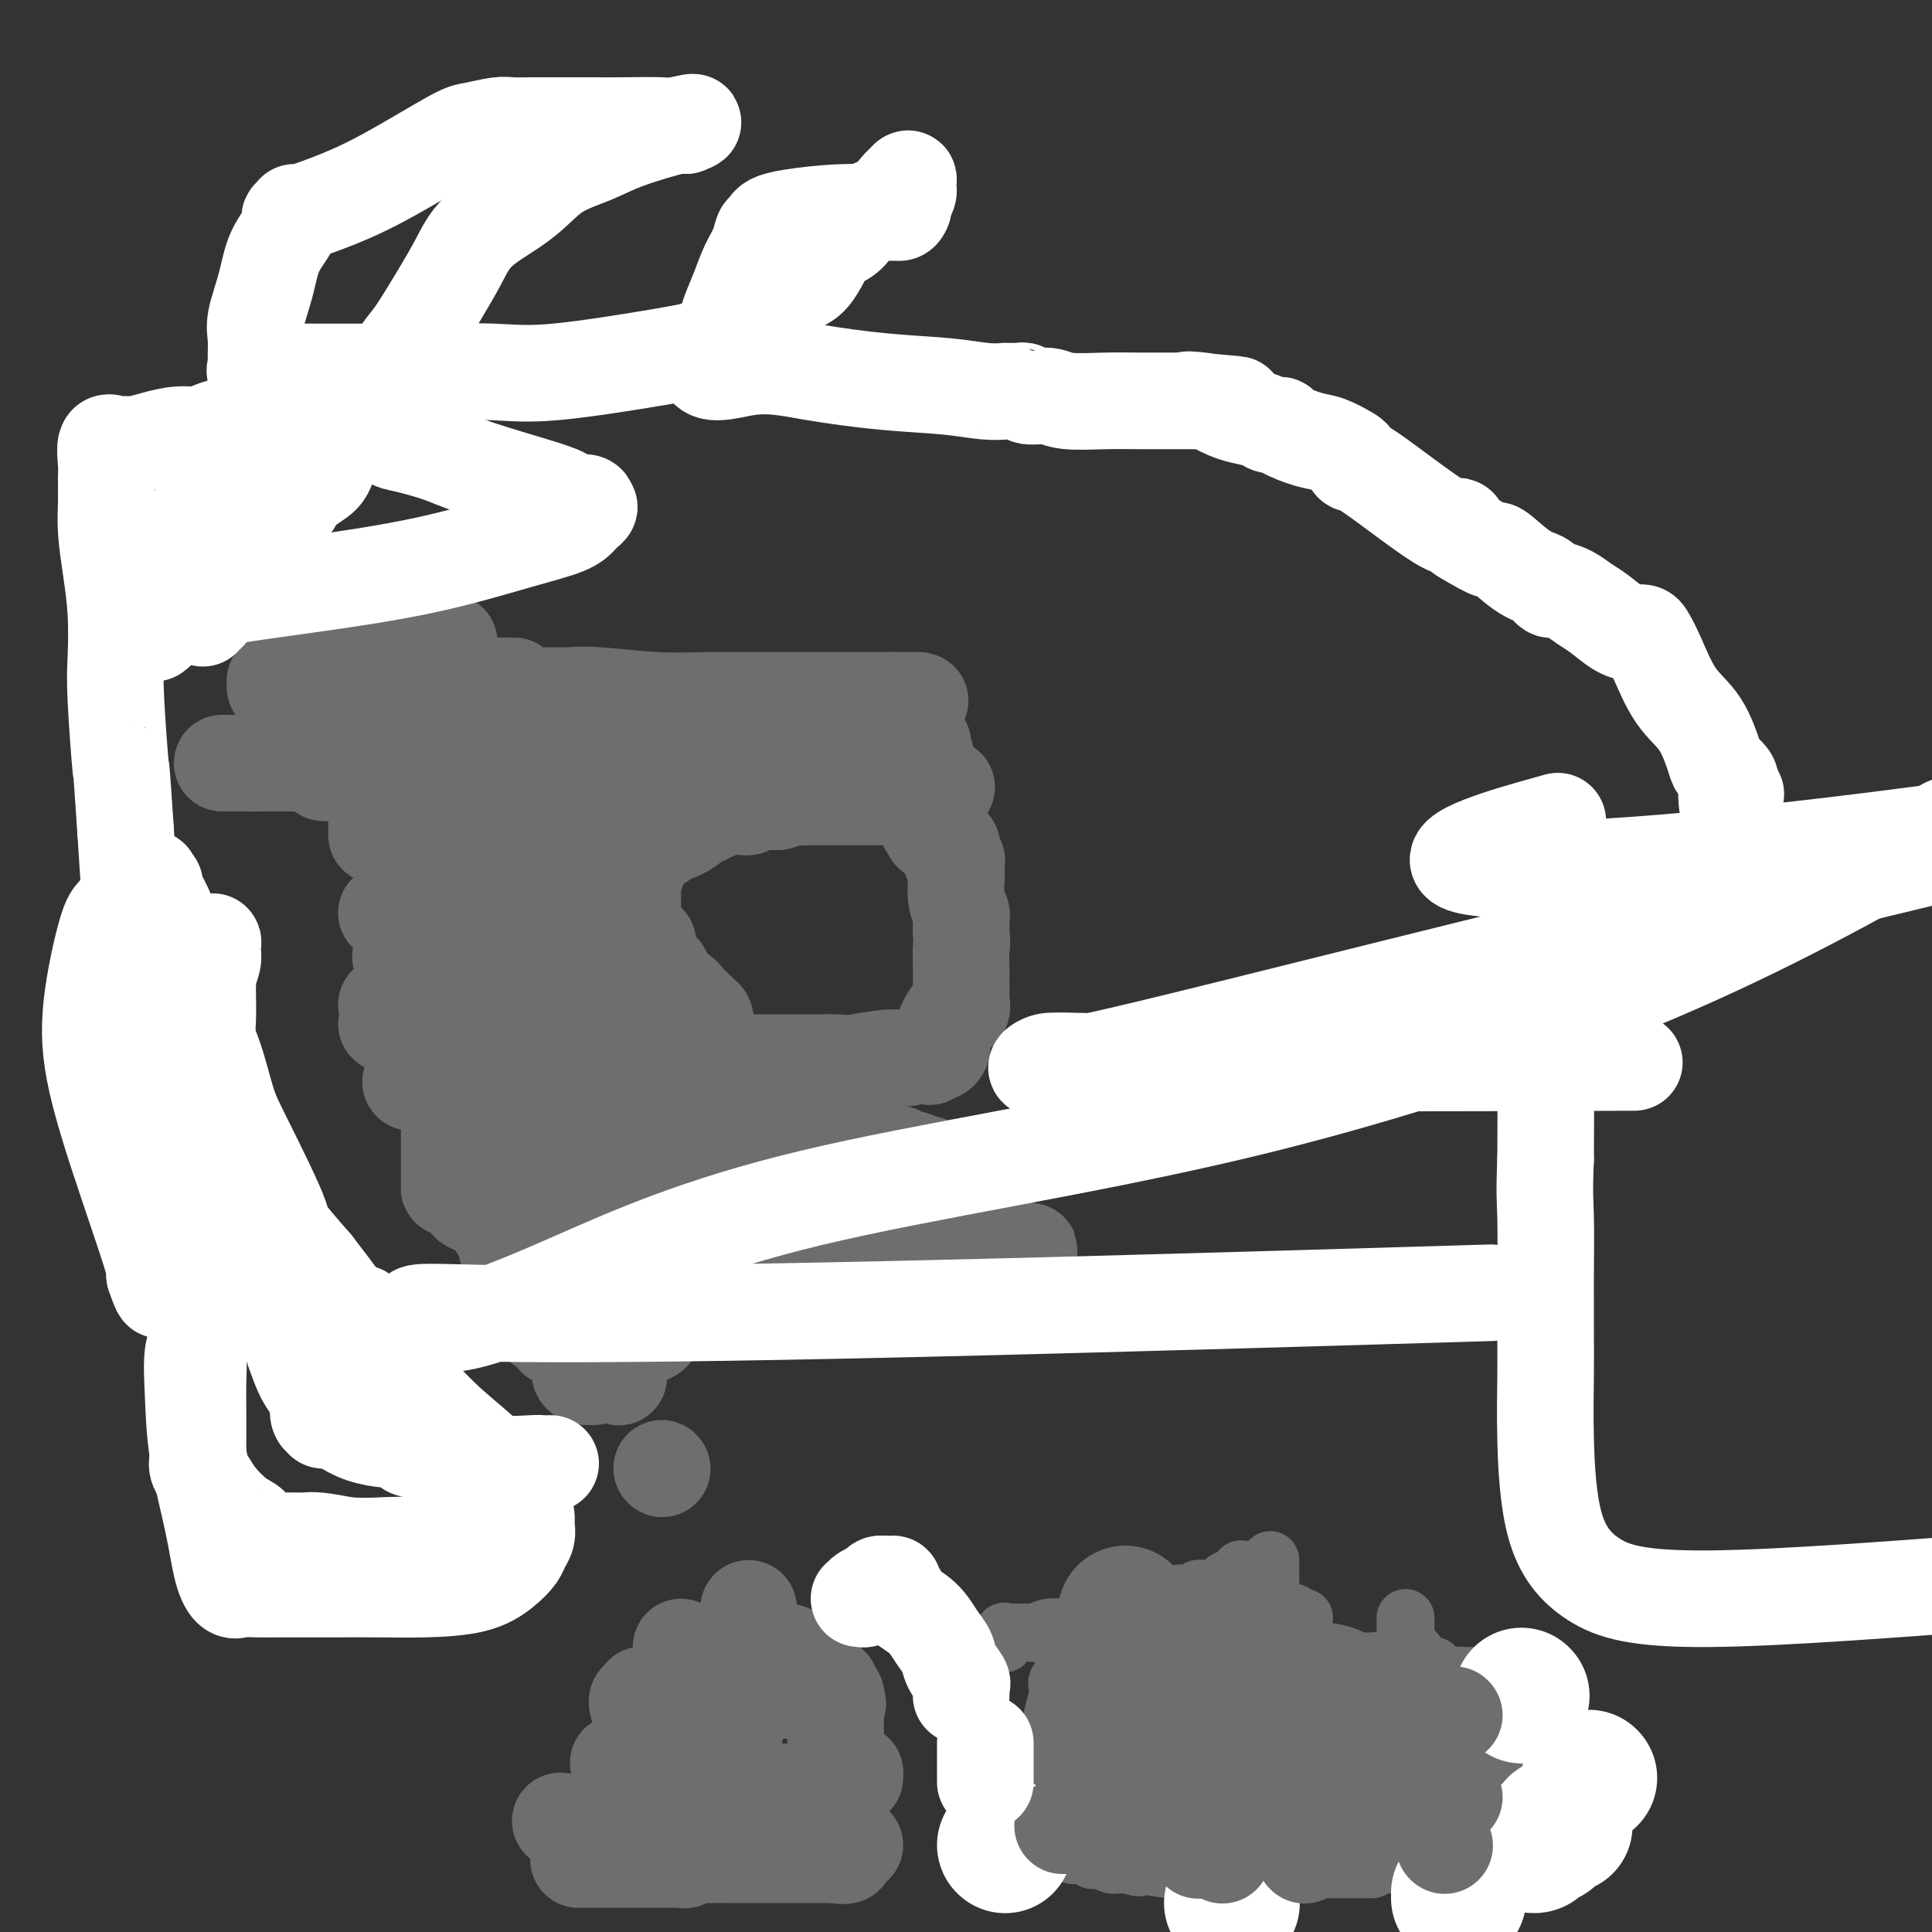 <svg viewBox='0 0 400 400' version='1.1' xmlns='http://www.w3.org/2000/svg' xmlns:xlink='http://www.w3.org/1999/xlink'><rect x="0" y="0" width="400" height="400" fill="#333333" stroke="none"/><g fill='none' stroke='#6D6E70' stroke-width='12' stroke-linecap='round' stroke-linejoin='round'><path d='M258,325c-0.417,0.030 -0.833,0.060 -1,0c-0.167,-0.060 -0.083,-0.208 0,0c0.083,0.208 0.167,0.774 0,1c-0.167,0.226 -0.583,0.113 -1,0'/><path d='M256,326c-0.261,0.378 0.088,0.823 0,1c-0.088,0.177 -0.612,0.086 -1,0c-0.388,-0.086 -0.640,-0.167 -1,0c-0.360,0.167 -0.828,0.584 -1,1c-0.172,0.416 -0.049,0.833 0,1c0.049,0.167 0.025,0.083 0,0'/><path d='M253,329c-0.643,0.464 -0.751,0.123 -1,0c-0.249,-0.123 -0.640,-0.029 -1,0c-0.360,0.029 -0.688,-0.006 -1,0c-0.312,0.006 -0.609,0.054 -1,0c-0.391,-0.054 -0.878,-0.210 -1,0c-0.122,0.210 0.121,0.787 0,1c-0.121,0.213 -0.605,0.061 -1,0c-0.395,-0.061 -0.701,-0.030 -1,0c-0.299,0.030 -0.591,0.061 -1,0c-0.409,-0.061 -0.934,-0.212 -1,0c-0.066,0.212 0.328,0.788 0,1c-0.328,0.212 -1.380,0.061 -2,0c-0.620,-0.061 -0.810,-0.030 -1,0'/><path d='M241,331c-1.804,0.549 -0.315,0.920 0,1c0.315,0.080 -0.546,-0.132 -1,0c-0.454,0.132 -0.503,0.609 -1,1c-0.497,0.391 -1.444,0.697 -2,1c-0.556,0.303 -0.722,0.603 -1,1c-0.278,0.397 -0.669,0.891 -1,1c-0.331,0.109 -0.603,-0.167 -1,0c-0.397,0.167 -0.919,0.776 -1,1c-0.081,0.224 0.278,0.064 -1,0c-1.278,-0.064 -4.192,-0.031 -6,0c-1.808,0.031 -2.511,0.061 -4,0c-1.489,-0.061 -3.765,-0.212 -5,0c-1.235,0.212 -1.430,0.789 -2,1c-0.570,0.211 -1.516,0.057 -2,0c-0.484,-0.057 -0.508,-0.017 -1,0c-0.492,0.017 -1.452,0.012 -2,0c-0.548,-0.012 -0.683,-0.031 -1,0c-0.317,0.031 -0.817,0.111 -1,0c-0.183,-0.111 -0.049,-0.415 0,0c0.049,0.415 0.014,1.547 0,2c-0.014,0.453 -0.007,0.226 0,0'/><path d='M222,340c-0.032,0.335 -0.065,0.671 0,1c0.065,0.329 0.227,0.653 0,1c-0.227,0.347 -0.845,0.719 -1,1c-0.155,0.281 0.151,0.471 0,1c-0.151,0.529 -0.759,1.398 -1,2c-0.241,0.602 -0.116,0.935 0,1c0.116,0.065 0.224,-0.140 0,0c-0.224,0.140 -0.778,0.626 -1,1c-0.222,0.374 -0.111,0.636 0,1c0.111,0.364 0.222,0.829 0,2c-0.222,1.171 -0.778,3.049 -1,4c-0.222,0.951 -0.111,0.976 0,1'/><path d='M218,356c-0.846,3.334 -0.961,3.668 -1,4c-0.039,0.332 -0.003,0.661 0,1c0.003,0.339 -0.027,0.686 0,1c0.027,0.314 0.112,0.593 0,1c-0.112,0.407 -0.421,0.940 -1,1c-0.579,0.060 -1.427,-0.353 -2,0c-0.573,0.353 -0.872,1.471 -1,2c-0.128,0.529 -0.086,0.471 0,1c0.086,0.529 0.215,1.647 0,2c-0.215,0.353 -0.776,-0.060 -1,0c-0.224,0.060 -0.112,0.593 0,1c0.112,0.407 0.222,0.686 0,1c-0.222,0.314 -0.778,0.661 -1,1c-0.222,0.339 -0.111,0.669 0,1'/><path d='M211,373c-1.128,3.083 -0.450,2.290 0,2c0.450,-0.290 0.670,-0.078 1,0c0.330,0.078 0.770,0.021 1,0c0.230,-0.021 0.250,-0.006 1,0c0.750,0.006 2.228,0.001 3,0c0.772,-0.001 0.837,-0.000 1,0c0.163,0.000 0.425,0.000 1,0c0.575,-0.000 1.463,-0.000 2,0c0.537,0.000 0.722,0.000 1,0c0.278,-0.000 0.648,-0.000 1,0c0.352,0.000 0.685,0.000 1,0c0.315,-0.000 0.610,-0.000 1,0c0.390,0.000 0.874,0.000 1,0c0.126,-0.000 -0.107,-0.000 0,0c0.107,0.000 0.553,0.000 1,0'/><path d='M227,375c2.653,0.326 1.284,0.140 1,0c-0.284,-0.140 0.517,-0.234 1,0c0.483,0.234 0.647,0.795 1,1c0.353,0.205 0.894,0.053 1,0c0.106,-0.053 -0.221,-0.007 0,0c0.221,0.007 0.992,-0.026 1,0c0.008,0.026 -0.746,0.112 -1,0c-0.254,-0.112 -0.006,-0.422 -1,0c-0.994,0.422 -3.229,1.575 -4,2c-0.771,0.425 -0.077,0.121 0,0c0.077,-0.121 -0.461,-0.061 -1,0'/><path d='M225,378c-0.956,0.309 -0.847,0.083 -1,0c-0.153,-0.083 -0.570,-0.022 -1,0c-0.430,0.022 -0.875,0.006 -1,0c-0.125,-0.006 0.069,-0.002 0,0c-0.069,0.002 -0.401,0.000 -1,0c-0.599,-0.000 -1.464,-0.000 -2,0c-0.536,0.000 -0.742,0.000 -1,0c-0.258,-0.000 -0.570,-0.000 -1,0c-0.430,0.000 -0.980,0.000 -1,0c-0.020,-0.000 0.490,-0.000 1,0'/><path d='M217,378c-0.909,0.034 0.818,0.117 2,0c1.182,-0.117 1.817,-0.436 3,0c1.183,0.436 2.913,1.626 4,2c1.087,0.374 1.529,-0.069 2,0c0.471,0.069 0.970,0.649 1,1c0.030,0.351 -0.409,0.472 0,1c0.409,0.528 1.666,1.461 2,2c0.334,0.539 -0.256,0.684 0,1c0.256,0.316 1.359,0.805 2,1c0.641,0.195 0.821,0.098 1,0'/><path d='M234,386c2.821,1.238 1.374,0.332 1,0c-0.374,-0.332 0.324,-0.089 1,0c0.676,0.089 1.331,0.024 2,0c0.669,-0.024 1.352,-0.006 2,0c0.648,0.006 1.259,0.002 2,0c0.741,-0.002 1.611,-0.000 2,0c0.389,0.000 0.297,0.000 1,0c0.703,-0.000 2.202,-0.000 3,0c0.798,0.000 0.896,0.000 1,0c0.104,-0.000 0.213,-0.000 1,0c0.787,0.000 2.253,0.000 3,0c0.747,-0.000 0.774,-0.000 1,0c0.226,0.000 0.652,0.000 1,0c0.348,-0.000 0.618,-0.000 1,0c0.382,0.000 0.876,0.000 1,0c0.124,-0.000 -0.121,-0.000 0,0c0.121,0.000 0.610,0.000 1,0c0.390,-0.000 0.682,-0.000 1,0c0.318,0.000 0.663,0.000 1,0c0.337,-0.000 0.668,-0.000 1,0c0.332,0.000 0.666,0.000 1,0c0.334,-0.000 0.667,-0.000 1,0'/><path d='M263,386c4.588,0.000 1.558,0.000 1,0c-0.558,0.000 1.356,0.000 2,0c0.644,0.000 0.017,0.000 0,0c-0.017,0.000 0.574,0.000 1,0c0.426,0.000 0.686,0.000 1,0c0.314,0.000 0.683,0.000 1,0c0.317,0.000 0.582,0.000 1,0c0.418,0.000 0.991,0.000 1,0c0.009,0.000 -0.544,0.000 0,0c0.544,0.000 2.187,0.000 3,0c0.813,-0.000 0.796,0.000 1,0c0.204,0.000 0.630,0.000 1,0c0.370,-0.000 0.685,-0.000 1,0c0.315,0.000 0.628,0.000 1,0c0.372,0.000 0.801,0.000 2,0c1.199,0.000 3.169,0.000 4,0c0.831,0.000 0.523,0.000 1,0c0.477,0.000 1.738,0.000 3,0'/><path d='M288,386c3.836,-0.000 0.925,-0.001 0,0c-0.925,0.001 0.137,0.003 1,0c0.863,-0.003 1.526,-0.011 2,0c0.474,0.011 0.758,0.041 1,0c0.242,-0.041 0.442,-0.155 1,0c0.558,0.155 1.473,0.577 2,1c0.527,0.423 0.666,0.845 1,1c0.334,0.155 0.863,0.041 1,0c0.137,-0.041 -0.118,-0.011 0,0c0.118,0.011 0.610,0.002 1,0c0.390,-0.002 0.678,0.003 1,0c0.322,-0.003 0.678,-0.015 1,0c0.322,0.015 0.611,0.055 1,0c0.389,-0.055 0.878,-0.207 1,0c0.122,0.207 -0.122,0.772 0,1c0.122,0.228 0.610,0.117 1,0c0.390,-0.117 0.682,-0.242 1,0c0.318,0.242 0.663,0.849 1,1c0.337,0.151 0.668,-0.155 1,0c0.332,0.155 0.666,0.773 1,1c0.334,0.227 0.667,0.065 1,0c0.333,-0.065 0.667,-0.032 1,0'/><path d='M309,391c3.417,0.774 1.458,0.208 1,0c-0.458,-0.208 0.583,-0.060 1,0c0.417,0.060 0.208,0.030 0,0'/><path d='M291,335c0.000,0.342 0.000,0.683 0,1c-0.000,0.317 -0.001,0.608 0,1c0.001,0.392 0.004,0.883 0,1c-0.004,0.117 -0.016,-0.140 0,0c0.016,0.140 0.061,0.678 0,1c-0.061,0.322 -0.226,0.429 0,1c0.226,0.571 0.844,1.607 1,2c0.156,0.393 -0.151,0.143 0,0c0.151,-0.143 0.760,-0.177 1,0c0.240,0.177 0.111,0.567 0,1c-0.111,0.433 -0.203,0.908 0,1c0.203,0.092 0.701,-0.201 1,0c0.299,0.201 0.399,0.894 1,1c0.601,0.106 1.703,-0.375 2,0c0.297,0.375 -0.211,1.607 0,2c0.211,0.393 1.142,-0.052 2,0c0.858,0.052 1.642,0.602 2,1c0.358,0.398 0.289,0.642 1,1c0.711,0.358 2.202,0.828 3,1c0.798,0.172 0.903,0.046 2,0c1.097,-0.046 3.186,-0.012 4,0c0.814,0.012 0.354,0.003 1,0c0.646,-0.003 2.400,-0.001 3,0c0.600,0.001 0.046,0.000 0,0c-0.046,-0.000 0.415,-0.000 1,0c0.585,0.000 1.292,0.000 2,0'/><path d='M318,350c2.710,-0.028 1.483,-0.597 1,-1c-0.483,-0.403 -0.224,-0.641 0,-1c0.224,-0.359 0.414,-0.841 0,-1c-0.414,-0.159 -1.432,0.004 -2,0c-0.568,-0.004 -0.687,-0.174 -1,0c-0.313,0.174 -0.819,0.692 -1,1c-0.181,0.308 -0.038,0.406 0,1c0.038,0.594 -0.031,1.683 0,2c0.031,0.317 0.162,-0.140 0,0c-0.162,0.140 -0.617,0.875 -1,1c-0.383,0.125 -0.696,-0.360 -1,0c-0.304,0.360 -0.601,1.564 -1,2c-0.399,0.436 -0.901,0.103 -1,0c-0.099,-0.103 0.204,0.024 0,0c-0.204,-0.024 -0.916,-0.199 -2,0c-1.084,0.199 -2.542,0.771 -3,1c-0.458,0.229 0.083,0.114 0,0c-0.083,-0.114 -0.792,-0.226 -1,0c-0.208,0.226 0.084,0.792 0,1c-0.084,0.208 -0.545,0.059 -1,0c-0.455,-0.059 -0.905,-0.026 -1,0c-0.095,0.026 0.165,0.046 0,0c-0.165,-0.046 -0.756,-0.157 -1,0c-0.244,0.157 -0.143,0.581 0,1c0.143,0.419 0.326,0.834 0,1c-0.326,0.166 -1.163,0.083 -2,0'/><path d='M300,358c-1.857,0.781 -0.500,0.734 0,1c0.500,0.266 0.141,0.846 0,1c-0.141,0.154 -0.066,-0.117 0,0c0.066,0.117 0.122,0.624 0,1c-0.122,0.376 -0.422,0.623 0,1c0.422,0.377 1.566,0.886 2,1c0.434,0.114 0.158,-0.167 0,0c-0.158,0.167 -0.197,0.784 0,1c0.197,0.216 0.630,0.033 1,0c0.370,-0.033 0.675,0.086 1,0c0.325,-0.086 0.668,-0.377 1,0c0.332,0.377 0.653,1.420 1,2c0.347,0.580 0.720,0.695 1,1c0.280,0.305 0.467,0.799 1,1c0.533,0.201 1.411,0.109 2,0c0.589,-0.109 0.890,-0.235 1,0c0.110,0.235 0.030,0.833 0,1c-0.030,0.167 -0.008,-0.095 0,0c0.008,0.095 0.004,0.548 0,1'/><path d='M311,370c1.479,2.487 -0.324,2.704 -1,3c-0.676,0.296 -0.225,0.672 0,1c0.225,0.328 0.226,0.610 0,1c-0.226,0.390 -0.677,0.888 -1,1c-0.323,0.112 -0.518,-0.162 -1,0c-0.482,0.162 -1.253,0.761 -2,1c-0.747,0.239 -1.472,0.116 -2,0c-0.528,-0.116 -0.860,-0.227 -1,0c-0.140,0.227 -0.089,0.793 0,1c0.089,0.207 0.216,0.056 0,0c-0.216,-0.056 -0.776,-0.016 -1,0c-0.224,0.016 -0.112,0.008 0,0'/><path d='M302,378c-1.263,0.309 -0.919,0.083 -1,0c-0.081,-0.083 -0.586,-0.022 -1,0c-0.414,0.022 -0.737,0.006 -1,0c-0.263,-0.006 -0.465,-0.002 -1,0c-0.535,0.002 -1.404,0.000 -2,0c-0.596,-0.000 -0.919,-0.000 -2,0c-1.081,0.000 -2.920,0.000 -4,0c-1.080,-0.000 -1.403,-0.000 -2,0c-0.597,0.000 -1.470,0.000 -2,0c-0.530,-0.000 -0.716,-0.000 -1,0c-0.284,0.000 -0.665,0.000 -1,0c-0.335,-0.000 -0.624,-0.000 -1,0c-0.376,0.000 -0.840,0.000 -2,0c-1.160,-0.000 -3.018,-0.000 -4,0c-0.982,0.000 -1.089,0.000 -2,0c-0.911,-0.000 -2.625,-0.000 -4,0c-1.375,0.000 -2.409,0.000 -3,0c-0.591,-0.000 -0.739,-0.000 -1,0c-0.261,0.000 -0.635,0.000 -1,0c-0.365,-0.000 -0.720,-0.000 -1,0c-0.280,0.000 -0.487,0.000 -1,0c-0.513,-0.000 -1.334,-0.000 -2,0c-0.666,0.000 -1.176,0.000 -2,0c-0.824,0.000 -1.961,0.000 -3,0c-1.039,0.000 -1.980,0.000 -3,0c-1.020,0.000 -2.121,0.000 -3,0c-0.879,0.000 -1.537,0.000 -2,0c-0.463,0.000 -0.732,0.000 -1,0'/><path d='M248,378c-8.763,0.000 -3.669,0.000 -2,0c1.669,0.000 -0.086,0.000 -1,0c-0.914,0.000 -0.987,0.000 -1,0c-0.013,0.000 0.033,0.000 0,0c-0.033,0.000 -0.144,0.000 -1,0c-0.856,0.000 -2.458,0.000 -3,0c-0.542,0.000 -0.026,0.000 0,0c0.026,0.000 -0.440,0.000 -1,0c-0.560,0.000 -1.214,0.000 -2,0c-0.786,0.000 -1.706,0.000 -2,0c-0.294,0.000 0.036,0.000 0,0c-0.036,0.000 -0.439,0.000 -1,0c-0.561,0.000 -1.281,0.000 -2,0'/><path d='M232,378c-2.476,0.000 -0.667,0.000 -1,0c-0.333,0.000 -2.807,0.000 -4,0c-1.193,0.000 -1.104,0.000 -1,0c0.104,0.000 0.225,0.000 0,0c-0.225,0.000 -0.795,0.000 -1,0c-0.205,0.000 -0.045,0.000 -1,0c-0.955,0.000 -3.027,0.000 -4,0c-0.973,0.000 -0.849,0.000 -1,0c-0.151,0.000 -0.579,0.000 -1,0c-0.421,0.000 -0.835,0.000 -1,0c-0.165,0.000 -0.083,0.000 0,0'/><path d='M217,382c0.036,-0.114 0.073,-0.228 0,0c-0.073,0.228 -0.255,0.797 0,1c0.255,0.203 0.947,0.040 2,0c1.053,-0.040 2.467,0.042 3,0c0.533,-0.042 0.184,-0.207 0,0c-0.184,0.207 -0.203,0.787 0,1c0.203,0.213 0.628,0.061 1,0c0.372,-0.061 0.691,-0.030 1,0c0.309,0.030 0.607,0.060 1,0c0.393,-0.060 0.882,-0.208 1,0c0.118,0.208 -0.135,0.774 0,1c0.135,0.226 0.660,0.113 1,0c0.340,-0.113 0.497,-0.226 1,0c0.503,0.226 1.351,0.793 2,1c0.649,0.207 1.098,0.056 1,0c-0.098,-0.056 -0.742,-0.016 0,0c0.742,0.016 2.871,0.008 5,0'/><path d='M236,386c4.232,0.845 5.312,0.959 7,1c1.688,0.041 3.985,0.011 6,0c2.015,-0.011 3.748,-0.003 5,0c1.252,0.003 2.024,0.001 3,0c0.976,-0.001 2.155,-0.000 3,0c0.845,0.000 1.354,0.000 2,0c0.646,-0.000 1.428,-0.000 2,0c0.572,0.000 0.933,0.000 2,0c1.067,-0.000 2.840,-0.000 4,0c1.160,0.000 1.708,0.000 3,0c1.292,-0.000 3.327,-0.000 5,0c1.673,0.000 2.985,0.000 4,0c1.015,-0.000 1.735,-0.000 2,0c0.265,0.000 0.076,0.000 0,0c-0.076,-0.000 -0.038,-0.000 0,0'/><path d='M306,387c0.000,0.000 0.000,0.000 0,0c0.000,0.000 0.000,0.000 0,0'/><path d='M288,345c-0.220,0.113 -0.440,0.226 -1,0c-0.560,-0.226 -1.459,-0.792 -2,-1c-0.541,-0.208 -0.724,-0.059 -1,0c-0.276,0.059 -0.646,0.026 -1,0c-0.354,-0.026 -0.694,-0.045 -1,0c-0.306,0.045 -0.579,0.156 -1,0c-0.421,-0.156 -0.991,-0.578 -2,-1c-1.009,-0.422 -2.456,-0.845 -4,-1c-1.544,-0.155 -3.185,-0.042 -4,0c-0.815,0.042 -0.804,0.012 -1,0c-0.196,-0.012 -0.598,-0.006 -1,0'/><path d='M269,342c-3.121,-0.455 -1.425,-0.093 -1,0c0.425,0.093 -0.421,-0.084 -1,0c-0.579,0.084 -0.890,0.427 -1,0c-0.110,-0.427 -0.018,-1.626 0,-2c0.018,-0.374 -0.037,0.077 0,0c0.037,-0.077 0.168,-0.682 0,-1c-0.168,-0.318 -0.633,-0.350 -1,-1c-0.367,-0.650 -0.634,-1.918 -1,-3c-0.366,-1.082 -0.830,-1.977 -1,-3c-0.170,-1.023 -0.046,-2.173 0,-3c0.046,-0.827 0.012,-1.332 0,-2c-0.012,-0.668 -0.003,-1.499 0,-2c0.003,-0.501 0.001,-0.673 0,-1c-0.001,-0.327 -0.000,-0.808 0,-1c0.000,-0.192 0.000,-0.096 0,0'/><path d='M267,334c0.443,-0.111 0.886,-0.222 1,0c0.114,0.222 -0.101,0.778 0,1c0.101,0.222 0.518,0.110 1,0c0.482,-0.110 1.030,-0.218 1,0c-0.030,0.218 -0.638,0.760 -1,1c-0.362,0.240 -0.478,0.176 -1,0c-0.522,-0.176 -1.450,-0.465 -2,0c-0.550,0.465 -0.722,1.683 -1,2c-0.278,0.317 -0.663,-0.266 -1,0c-0.337,0.266 -0.626,1.380 -1,2c-0.374,0.620 -0.832,0.747 -1,1c-0.168,0.253 -0.046,0.633 0,1c0.046,0.367 0.017,0.720 0,1c-0.017,0.280 -0.020,0.487 0,1c0.020,0.513 0.065,1.334 0,2c-0.065,0.666 -0.238,1.179 -1,2c-0.762,0.821 -2.111,1.952 -3,3c-0.889,1.048 -1.316,2.013 -2,3c-0.684,0.987 -1.624,1.996 -3,3c-1.376,1.004 -3.188,2.002 -5,3'/><path d='M248,360c-3.881,2.207 -7.085,1.726 -10,2c-2.915,0.274 -5.541,1.303 -8,2c-2.459,0.697 -4.750,1.063 -6,2c-1.250,0.937 -1.459,2.447 -2,3c-0.541,0.553 -1.415,0.149 -2,0c-0.585,-0.149 -0.881,-0.043 -1,0c-0.119,0.043 -0.059,0.021 0,0'/></g>
<g fill='none' stroke='#6D6E70' stroke-width='28' stroke-linecap='round' stroke-linejoin='round'><path d='M273,365c0.000,0.000 0.100,0.100 0.1,0.1'/><path d='M316,367c0.000,0.000 0.100,0.100 0.1,0.1'/><path d='M283,367c0.000,0.000 0.100,0.100 0.1,0.1'/><path d='M284,367c0.000,0.000 0.100,0.100 0.1,0.1'/><path d='M278,356c-0.327,0.000 -0.653,0.000 -1,0c-0.347,-0.000 -0.713,-0.000 -1,0c-0.287,0.000 -0.495,0.001 -1,0c-0.505,-0.001 -1.305,-0.004 -2,0c-0.695,0.004 -1.283,0.015 -2,0c-0.717,-0.015 -1.564,-0.057 -2,0c-0.436,0.057 -0.462,0.211 -1,0c-0.538,-0.211 -1.587,-0.789 -2,-1c-0.413,-0.211 -0.188,-0.057 -1,0c-0.812,0.057 -2.661,0.016 -3,0c-0.339,-0.016 0.830,-0.008 2,0'/><path d='M264,355c-0.340,-0.155 5.810,-0.041 11,0c5.190,0.041 9.419,0.011 13,0c3.581,-0.011 6.514,-0.003 9,0c2.486,0.003 4.526,0.001 6,0c1.474,-0.001 2.381,0.000 3,0c0.619,-0.000 0.950,-0.001 1,0c0.050,0.001 -0.182,0.004 -1,0c-0.818,-0.004 -2.222,-0.015 -3,0c-0.778,0.015 -0.929,0.057 -1,0c-0.071,-0.057 -0.060,-0.211 0,0c0.060,0.211 0.170,0.788 0,1c-0.170,0.212 -0.620,0.061 -1,0c-0.380,-0.061 -0.690,-0.030 -1,0'/><path d='M300,356c-0.869,0.381 -0.042,0.833 0,1c0.042,0.167 -0.702,0.048 -1,0c-0.298,-0.048 -0.149,-0.024 0,0'/><path d='M307,363c-0.417,0.000 -0.833,0.000 -1,0c-0.167,0.000 -0.083,0.000 0,0'/><path d='M237,375c0.236,-0.423 0.472,-0.845 1,-1c0.528,-0.155 1.349,-0.041 2,0c0.651,0.041 1.134,0.011 2,0c0.866,-0.011 2.116,-0.003 3,0c0.884,0.003 1.403,0.001 2,0c0.597,-0.001 1.273,-0.000 2,0c0.727,0.000 1.504,0.000 2,0c0.496,-0.000 0.710,-0.000 1,0c0.290,0.000 0.655,0.000 1,0c0.345,-0.000 0.670,-0.000 1,0c0.330,0.000 0.665,0.000 2,0c1.335,-0.000 3.672,-0.000 6,0c2.328,0.000 4.649,0.000 7,0c2.351,-0.000 4.733,-0.000 6,0c1.267,0.000 1.418,0.000 2,0c0.582,-0.000 1.595,-0.000 2,0c0.405,0.000 0.203,0.000 0,0'/><path d='M231,352c0.000,0.000 0.100,0.100 0.1,0.1'/><path d='M244,348c-0.091,0.008 -0.182,0.016 0,0c0.182,-0.016 0.636,-0.056 1,0c0.364,0.056 0.636,0.207 1,0c0.364,-0.207 0.818,-0.774 1,-1c0.182,-0.226 0.091,-0.113 0,0'/><path d='M251,339c0.000,0.000 0.100,0.100 0.1,0.1'/><path d='M233,334c0.000,0.000 0.100,0.100 0.1,0.1'/></g>
<g fill='none' stroke='#FFFFFF' stroke-width='28' stroke-linecap='round' stroke-linejoin='round'><path d='M315,351c0.000,0.000 0.100,0.100 0.1,0.1'/><path d='M329,368c0.000,0.000 0.100,0.100 0.1,0.1'/><path d='M324,378c-0.325,0.055 -0.650,0.109 -1,0c-0.350,-0.109 -0.724,-0.383 -1,0c-0.276,0.383 -0.452,1.423 -1,2c-0.548,0.577 -1.466,0.691 -2,1c-0.534,0.309 -0.682,0.814 -1,1c-0.318,0.186 -0.805,0.053 -1,0c-0.195,-0.053 -0.097,-0.027 0,0'/><path d='M302,392c0.000,-0.111 0.000,-0.222 0,0c0.000,0.222 0.000,0.778 0,1c0.000,0.222 0.000,0.111 0,0'/><path d='M255,394c0.000,0.000 0.100,0.100 0.1,0.1'/><path d='M208,382c0.000,0.000 0.100,0.100 0.1,0.1'/></g>
<g fill='none' stroke='#6D6E70' stroke-width='20' stroke-linecap='round' stroke-linejoin='round'><path d='M220,378c0.821,0.000 1.643,0.000 2,0c0.357,0.000 0.250,0.000 1,0c0.750,0.000 2.357,0.000 3,0c0.643,0.000 0.321,0.000 0,0'/><path d='M253,384c0.000,0.000 0.100,0.100 0.1,0.1'/><path d='M270,384c0.000,0.000 0.100,0.100 0.1,0.1'/><path d='M248,383c0.000,0.000 0.100,0.100 0.1,0.1'/><path d='M299,382c0.000,0.000 0.100,0.100 0.1,0.1'/><path d='M301,372c0.000,0.000 0.100,0.100 0.1,0.1'/><path d='M301,355c0.000,0.000 0.100,0.100 0.1,0.1'/><path d='M141,341c0.334,0.423 0.668,0.845 1,1c0.332,0.155 0.663,0.041 1,0c0.337,-0.041 0.682,-0.011 1,0c0.318,0.011 0.611,0.003 1,0c0.389,-0.003 0.874,-0.001 1,0c0.126,0.001 -0.107,0.000 0,0c0.107,-0.000 0.553,-0.001 1,0c0.447,0.001 0.894,0.004 1,0c0.106,-0.004 -0.130,-0.015 0,0c0.130,0.015 0.627,0.056 1,0c0.373,-0.056 0.621,-0.207 1,0c0.379,0.207 0.889,0.774 1,1c0.111,0.226 -0.177,0.113 0,0c0.177,-0.113 0.821,-0.226 1,0c0.179,0.226 -0.106,0.792 0,1c0.106,0.208 0.602,0.060 1,0c0.398,-0.060 0.699,-0.030 1,0'/><path d='M154,344c2.250,0.476 1.377,0.165 1,0c-0.377,-0.165 -0.256,-0.184 0,0c0.256,0.184 0.647,0.570 1,1c0.353,0.430 0.668,0.904 1,1c0.332,0.096 0.680,-0.184 1,0c0.320,0.184 0.611,0.833 1,1c0.389,0.167 0.875,-0.149 1,0c0.125,0.149 -0.111,0.762 0,1c0.111,0.238 0.568,0.103 1,0c0.432,-0.103 0.838,-0.172 1,0c0.162,0.172 0.081,0.586 0,1'/><path d='M162,349c1.193,1.000 0.176,1.000 0,1c-0.176,0.000 0.489,0.000 1,0c0.511,0.000 0.868,0.000 1,0c0.132,0.000 0.038,0.000 0,0c-0.038,0.000 -0.019,0.000 0,0'/><path d='M155,333c0.000,0.334 0.000,0.668 0,1c-0.000,0.332 -0.000,0.663 0,1c0.000,0.337 0.000,0.681 0,1c-0.000,0.319 -0.001,0.611 0,1c0.001,0.389 0.002,0.873 0,1c-0.002,0.127 -0.009,-0.102 0,0c0.009,0.102 0.033,0.536 0,1c-0.033,0.464 -0.122,0.960 0,1c0.122,0.040 0.456,-0.374 1,0c0.544,0.374 1.298,1.535 2,2c0.702,0.465 1.351,0.232 2,0'/><path d='M160,342c0.609,0.476 -0.369,0.165 0,0c0.369,-0.165 2.084,-0.185 3,0c0.916,0.185 1.034,0.574 1,1c-0.034,0.426 -0.219,0.888 0,1c0.219,0.112 0.843,-0.128 1,0c0.157,0.128 -0.151,0.623 0,1c0.151,0.377 0.762,0.637 1,1c0.238,0.363 0.102,0.828 0,1c-0.102,0.172 -0.172,0.049 0,0c0.172,-0.049 0.586,-0.025 1,0'/><path d='M167,347c1.307,0.712 1.076,-0.006 1,0c-0.076,0.006 0.003,0.738 0,1c-0.003,0.262 -0.088,0.055 0,0c0.088,-0.055 0.348,0.040 1,0c0.652,-0.040 1.695,-0.217 2,0c0.305,0.217 -0.129,0.828 0,1c0.129,0.172 0.819,-0.095 1,0c0.181,0.095 -0.147,0.551 0,1c0.147,0.449 0.770,0.890 1,1c0.230,0.110 0.066,-0.111 0,0c-0.066,0.111 -0.033,0.556 0,1'/><path d='M173,352c0.928,0.952 0.249,0.832 0,1c-0.249,0.168 -0.067,0.622 0,1c0.067,0.378 0.018,0.678 0,1c-0.018,0.322 -0.005,0.667 0,1c0.005,0.333 0.001,0.655 0,1c-0.001,0.345 -0.000,0.712 0,1c0.000,0.288 0.000,0.497 0,1c-0.000,0.503 -0.001,1.301 0,2c0.001,0.699 0.003,1.298 0,2c-0.003,0.702 -0.011,1.508 0,2c0.011,0.492 0.041,0.671 0,1c-0.041,0.329 -0.155,0.808 0,1c0.155,0.192 0.577,0.096 1,0'/><path d='M174,367c0.337,2.321 0.679,0.622 1,0c0.321,-0.622 0.622,-0.167 1,0c0.378,0.167 0.832,0.045 1,0c0.168,-0.045 0.048,-0.013 0,0c-0.048,0.013 -0.024,0.006 0,0'/><path d='M134,351c0.114,0.002 0.228,0.005 0,0c-0.228,-0.005 -0.797,-0.016 -1,0c-0.203,0.016 -0.040,0.061 0,0c0.040,-0.061 -0.042,-0.226 0,0c0.042,0.226 0.207,0.844 0,1c-0.207,0.156 -0.787,-0.150 -1,0c-0.213,0.150 -0.061,0.757 0,1c0.061,0.243 0.030,0.121 0,0'/><path d='M128,365c0.000,0.000 0.100,0.100 0.1,0.1'/><path d='M116,377c0.000,0.000 0.100,0.100 0.1,0.1'/><path d='M120,385c-0.203,0.000 -0.405,0.000 0,0c0.405,-0.000 1.418,-0.000 2,0c0.582,0.000 0.733,0.000 1,0c0.267,-0.000 0.650,-0.000 1,0c0.350,0.000 0.668,0.000 1,0c0.332,-0.000 0.679,-0.000 1,0c0.321,0.000 0.615,0.000 1,0c0.385,-0.000 0.862,-0.000 1,0c0.138,0.000 -0.062,0.000 0,0c0.062,-0.000 0.388,-0.000 1,0c0.612,0.000 1.512,0.000 2,0c0.488,-0.000 0.565,-0.000 1,0c0.435,0.000 1.229,0.000 2,0c0.771,-0.000 1.520,-0.000 2,0c0.480,0.000 0.692,0.001 1,0c0.308,-0.001 0.712,-0.004 1,0c0.288,0.004 0.458,0.015 1,0c0.542,-0.015 1.455,-0.057 2,0c0.545,0.057 0.724,0.211 1,0c0.276,-0.211 0.651,-0.789 1,-1c0.349,-0.211 0.671,-0.057 1,0c0.329,0.057 0.665,0.016 1,0c0.335,-0.016 0.667,-0.008 1,0'/><path d='M146,384c4.201,-0.155 1.704,-0.041 1,0c-0.704,0.041 0.385,0.011 1,0c0.615,-0.011 0.757,-0.003 1,0c0.243,0.003 0.589,0.001 1,0c0.411,-0.001 0.887,-0.000 1,0c0.113,0.000 -0.139,0.000 0,0c0.139,-0.000 0.667,-0.000 1,0c0.333,0.000 0.470,0.000 1,0c0.530,-0.000 1.451,-0.000 2,0c0.549,0.000 0.724,0.000 1,0c0.276,-0.000 0.651,-0.000 1,0c0.349,0.000 0.670,0.000 1,0c0.330,-0.000 0.670,-0.000 1,0c0.330,0.000 0.652,0.000 1,0c0.348,-0.000 0.723,-0.000 1,0c0.277,0.000 0.455,0.000 1,0c0.545,-0.000 1.456,-0.000 2,0c0.544,0.000 0.719,0.000 1,0c0.281,-0.000 0.666,-0.000 1,0c0.334,0.000 0.617,0.000 1,0c0.383,-0.000 0.865,-0.000 1,0c0.135,0.000 -0.077,0.000 0,0c0.077,0.000 0.444,0.000 1,0c0.556,0.000 1.302,0.000 2,0c0.698,0.000 1.349,0.000 2,0'/><path d='M173,384c4.129,0.121 0.952,0.425 0,0c-0.952,-0.425 0.319,-1.578 1,-2c0.681,-0.422 0.770,-0.113 1,0c0.230,0.113 0.600,0.030 1,0c0.400,-0.030 0.828,-0.009 1,0c0.172,0.009 0.086,0.004 0,0'/><path d='M177,367c0.000,0.417 0.000,0.833 0,1c0.000,0.167 0.000,0.083 0,0'/><path d='M165,371c-0.263,0.000 -0.527,0.000 -1,0c-0.473,-0.000 -1.156,-0.000 -2,0c-0.844,0.000 -1.848,0.000 -3,0c-1.152,-0.000 -2.450,-0.000 -3,0c-0.550,0.000 -0.351,0.000 -1,0c-0.649,-0.000 -2.146,-0.001 -3,0c-0.854,0.001 -1.066,0.003 -1,0c0.066,-0.003 0.408,-0.011 0,0c-0.408,0.011 -1.567,0.042 -3,0c-1.433,-0.042 -3.141,-0.158 -5,0c-1.859,0.158 -3.869,0.589 -5,1c-1.131,0.411 -1.381,0.803 -2,1c-0.619,0.197 -1.605,0.199 -2,0c-0.395,-0.199 -0.197,-0.600 0,-1'/><path d='M134,372c-4.798,-0.012 -1.292,-0.542 0,-1c1.292,-0.458 0.369,-0.845 0,-1c-0.369,-0.155 -0.185,-0.077 0,0'/><path d='M152,359c0.000,0.000 0.100,0.100 0.1,0.1'/><path d='M146,355c0.000,0.000 0.100,0.100 0.1,0.1'/><path d='M147,355c0.311,0.000 0.622,0.000 1,0c0.378,0.000 0.822,0.000 1,0c0.178,0.000 0.089,0.000 0,0'/><path d='M67,160c0.332,0.000 0.664,0.000 1,0c0.336,-0.000 0.675,-0.001 1,0c0.325,0.001 0.635,0.002 1,0c0.365,-0.002 0.785,-0.008 1,0c0.215,0.008 0.226,0.030 0,0c-0.226,-0.030 -0.691,-0.113 -1,0c-0.309,0.113 -0.464,0.423 -1,0c-0.536,-0.423 -1.453,-1.577 -2,-2c-0.547,-0.423 -0.725,-0.113 -1,0c-0.275,0.113 -0.646,0.030 -1,0c-0.354,-0.030 -0.689,-0.008 -1,0c-0.311,0.008 -0.597,0.002 -1,0c-0.403,-0.002 -0.924,-0.001 -1,0c-0.076,0.001 0.292,0.000 0,0c-0.292,-0.000 -1.243,-0.000 -2,0c-0.757,0.000 -1.319,0.000 -2,0c-0.681,-0.000 -1.480,-0.000 -2,0c-0.520,0.000 -0.760,0.000 -1,0'/><path d='M55,158c-2.768,-0.309 -2.189,-0.083 -2,0c0.189,0.083 -0.011,0.022 -1,0c-0.989,-0.022 -2.766,-0.006 -4,0c-1.234,0.006 -1.924,0.002 -2,0c-0.076,-0.002 0.462,-0.001 1,0'/><path d='M47,158c-1.049,-0.000 0.329,-0.000 1,0c0.671,0.000 0.634,0.000 1,0c0.366,-0.000 1.133,-0.000 2,0c0.867,0.000 1.833,0.001 3,0c1.167,-0.001 2.535,-0.004 4,0c1.465,0.004 3.026,0.015 4,0c0.974,-0.015 1.360,-0.057 2,0c0.640,0.057 1.535,0.211 2,0c0.465,-0.211 0.502,-0.789 1,-1c0.498,-0.211 1.457,-0.057 2,0c0.543,0.057 0.670,0.015 1,0c0.330,-0.015 0.862,-0.004 1,0c0.138,0.004 -0.117,0.001 0,0c0.117,-0.001 0.605,-0.001 1,0c0.395,0.001 0.695,0.001 1,0c0.305,-0.001 0.614,-0.004 1,0c0.386,0.004 0.847,0.015 1,0c0.153,-0.015 -0.003,-0.057 0,0c0.003,0.057 0.166,0.211 1,0c0.834,-0.211 2.340,-0.788 3,-1c0.660,-0.212 0.474,-0.061 1,0c0.526,0.061 1.763,0.030 3,0'/><path d='M83,156c5.735,-0.323 2.073,-0.132 1,0c-1.073,0.132 0.445,0.203 1,0c0.555,-0.203 0.149,-0.682 0,-1c-0.149,-0.318 -0.040,-0.477 0,-1c0.040,-0.523 0.011,-1.410 0,-2c-0.011,-0.590 -0.003,-0.883 0,-1c0.003,-0.117 0.002,-0.059 0,0'/><path d='M93,133c-0.217,0.000 -0.433,0.000 -1,0c-0.567,-0.000 -1.484,-0.000 -2,0c-0.516,0.000 -0.631,0.000 -1,0c-0.369,-0.000 -0.992,-0.000 -1,0c-0.008,0.000 0.597,0.000 0,0c-0.597,-0.000 -2.398,-0.000 -4,0c-1.602,0.000 -3.007,0.000 -4,0c-0.993,-0.000 -1.576,-0.000 -2,0c-0.424,0.000 -0.690,0.000 -1,0c-0.310,-0.000 -0.665,-0.000 -1,0c-0.335,0.000 -0.649,0.000 -1,0c-0.351,-0.000 -0.738,-0.000 -1,0c-0.262,0.000 -0.398,0.000 -1,0c-0.602,-0.000 -1.671,-0.000 -2,0c-0.329,0.000 0.080,0.000 0,0c-0.080,-0.000 -0.649,-0.001 -1,0c-0.351,0.001 -0.484,0.003 -1,0c-0.516,-0.003 -1.416,-0.012 -2,0c-0.584,0.012 -0.853,0.046 -1,0c-0.147,-0.046 -0.173,-0.171 -1,0c-0.827,0.171 -2.456,0.637 -3,1c-0.544,0.363 -0.001,0.623 0,1c0.001,0.377 -0.538,0.871 -1,1c-0.462,0.129 -0.846,-0.106 -1,0c-0.154,0.106 -0.077,0.553 0,1'/><path d='M60,137c-1.084,0.801 -0.293,0.803 0,1c0.293,0.197 0.090,0.588 0,1c-0.090,0.412 -0.066,0.847 0,1c0.066,0.153 0.175,0.026 0,0c-0.175,-0.026 -0.635,0.049 -1,0c-0.365,-0.049 -0.634,-0.223 -1,0c-0.366,0.223 -0.830,0.843 -1,1c-0.170,0.157 -0.046,-0.150 0,0c0.046,0.150 0.013,0.757 0,1c-0.013,0.243 -0.007,0.121 0,0'/><path d='M57,142c-0.284,0.774 0.505,0.207 1,0c0.495,-0.207 0.694,-0.056 1,0c0.306,0.056 0.717,0.015 1,0c0.283,-0.015 0.436,-0.004 2,0c1.564,0.004 4.537,0.001 7,0c2.463,-0.001 4.414,-0.000 6,0c1.586,0.000 2.806,0.000 4,0c1.194,-0.000 2.362,-0.000 3,0c0.638,0.000 0.747,0.000 1,0c0.253,-0.000 0.649,-0.000 1,0c0.351,0.000 0.657,0.000 1,0c0.343,-0.000 0.725,-0.000 1,0c0.275,0.000 0.445,0.000 1,0c0.555,-0.000 1.497,-0.000 3,0c1.503,0.000 3.569,0.000 5,0c1.431,-0.000 2.229,-0.000 3,0c0.771,0.000 1.516,0.000 2,0c0.484,-0.000 0.707,-0.000 1,0c0.293,0.000 0.655,0.000 1,0c0.345,-0.000 0.672,-0.000 1,0'/><path d='M103,142c7.058,0.000 1.703,0.000 -1,0c-2.703,-0.000 -2.753,-0.000 -5,0c-2.247,0.000 -6.691,0.000 -10,0c-3.309,-0.000 -5.485,-0.000 -7,0c-1.515,0.000 -2.370,0.000 -3,0c-0.630,-0.000 -1.035,-0.001 -1,0c0.035,0.001 0.511,0.003 1,0c0.489,-0.003 0.990,-0.011 3,0c2.010,0.011 5.529,0.041 9,0c3.471,-0.041 6.893,-0.155 9,0c2.107,0.155 2.897,0.577 5,1c2.103,0.423 5.519,0.845 7,1c1.481,0.155 1.027,0.041 1,0c-0.027,-0.041 0.374,-0.011 1,0c0.626,0.011 1.477,0.003 2,0c0.523,-0.003 0.717,-0.001 1,0c0.283,0.001 0.653,0.000 1,0c0.347,-0.000 0.670,-0.000 1,0c0.330,0.000 0.666,0.000 1,0c0.334,-0.000 0.667,-0.000 1,0'/><path d='M119,144c6.637,0.326 2.230,0.140 1,0c-1.230,-0.140 0.717,-0.234 4,0c3.283,0.234 7.902,0.795 12,1c4.098,0.205 7.675,0.055 10,0c2.325,-0.055 3.396,-0.015 4,0c0.604,0.015 0.739,0.004 1,0c0.261,-0.004 0.649,-0.001 1,0c0.351,0.001 0.665,0.000 1,0c0.335,-0.000 0.690,-0.000 1,0c0.310,0.000 0.576,0.000 1,0c0.424,-0.000 1.007,-0.000 2,0c0.993,0.000 2.395,0.000 3,0c0.605,-0.000 0.413,-0.000 1,0c0.587,0.000 1.953,0.000 3,0c1.047,-0.000 1.776,-0.000 3,0c1.224,0.000 2.943,0.000 4,0c1.057,-0.000 1.451,-0.000 2,0c0.549,0.000 1.251,0.000 2,0c0.749,-0.000 1.545,-0.000 2,0c0.455,0.000 0.570,0.000 1,0c0.430,-0.000 1.176,-0.000 2,0c0.824,0.000 1.726,0.000 2,0c0.274,-0.000 -0.081,-0.000 0,0c0.081,0.000 0.599,0.000 1,0c0.401,-0.000 0.686,-0.000 1,0c0.314,0.000 0.657,0.000 1,0'/><path d='M185,145c10.384,0.155 3.343,0.041 1,0c-2.343,-0.041 0.011,-0.011 1,0c0.989,0.011 0.612,0.003 1,0c0.388,-0.003 1.539,-0.001 2,0c0.461,0.001 0.230,0.000 0,0'/><path d='M182,152c-0.089,0.000 -0.177,0.000 0,0c0.177,-0.000 0.621,-0.000 1,0c0.379,0.000 0.693,0.000 1,0c0.307,-0.000 0.607,-0.000 1,0c0.393,0.000 0.878,0.000 1,0c0.122,-0.000 -0.121,-0.001 0,0c0.121,0.001 0.606,0.003 1,0c0.394,-0.003 0.698,-0.011 1,0c0.302,0.011 0.603,0.041 1,0c0.397,-0.041 0.891,-0.152 1,0c0.109,0.152 -0.167,0.565 0,1c0.167,0.435 0.777,0.890 1,1c0.223,0.110 0.060,-0.124 0,0c-0.060,0.124 -0.017,0.607 0,1c0.017,0.393 0.009,0.697 0,1'/><path d='M191,156c1.392,0.778 0.373,0.723 0,1c-0.373,0.277 -0.100,0.886 0,1c0.100,0.114 0.027,-0.268 0,0c-0.027,0.268 -0.007,1.185 0,2c0.007,0.815 0.002,1.527 0,2c-0.002,0.473 -0.000,0.705 0,1c0.000,0.295 0.000,0.653 0,1c-0.000,0.347 0.000,0.684 0,1c-0.000,0.316 -0.001,0.610 0,1c0.001,0.390 0.004,0.874 0,1c-0.004,0.126 -0.015,-0.107 0,0c0.015,0.107 0.056,0.554 0,1c-0.056,0.446 -0.207,0.890 0,1c0.207,0.110 0.774,-0.114 1,0c0.226,0.114 0.112,0.567 0,1c-0.112,0.433 -0.223,0.847 0,1c0.223,0.153 0.778,0.044 1,0c0.222,-0.044 0.111,-0.022 0,0'/><path d='M193,171c0.183,2.498 -0.358,1.244 0,1c0.358,-0.244 1.616,0.522 2,1c0.384,0.478 -0.108,0.667 0,1c0.108,0.333 0.814,0.810 1,1c0.186,0.190 -0.147,0.093 0,0c0.147,-0.093 0.775,-0.183 1,0c0.225,0.183 0.046,0.640 0,1c-0.046,0.360 0.040,0.622 0,1c-0.040,0.378 -0.207,0.871 0,1c0.207,0.129 0.788,-0.105 1,0c0.212,0.105 0.056,0.548 0,1c-0.056,0.452 -0.011,0.912 0,1c0.011,0.088 -0.011,-0.198 0,0c0.011,0.198 0.056,0.878 0,2c-0.056,1.122 -0.211,2.685 0,4c0.211,1.315 0.789,2.384 1,3c0.211,0.616 0.057,0.781 0,1c-0.057,0.219 -0.016,0.491 0,1c0.016,0.509 0.008,1.254 0,2'/><path d='M199,193c0.309,3.246 0.083,2.361 0,3c-0.083,0.639 -0.022,2.801 0,4c0.022,1.199 0.006,1.433 0,2c-0.006,0.567 0.000,1.466 0,2c-0.000,0.534 -0.006,0.703 0,1c0.006,0.297 0.022,0.721 0,1c-0.022,0.279 -0.083,0.413 0,1c0.083,0.587 0.310,1.628 0,2c-0.310,0.372 -1.158,0.075 -2,1c-0.842,0.925 -1.679,3.071 -2,4c-0.321,0.929 -0.127,0.641 0,1c0.127,0.359 0.188,1.366 0,2c-0.188,0.634 -0.625,0.895 -1,1c-0.375,0.105 -0.687,0.052 -1,0'/><path d='M193,218c-0.950,1.637 -0.326,0.228 -1,0c-0.674,-0.228 -2.645,0.723 -4,1c-1.355,0.277 -2.093,-0.122 -4,0c-1.907,0.122 -4.982,0.765 -7,1c-2.018,0.235 -2.978,0.063 -4,0c-1.022,-0.063 -2.104,-0.017 -3,0c-0.896,0.017 -1.605,0.005 -2,0c-0.395,-0.005 -0.477,-0.001 -1,0c-0.523,0.001 -1.488,0.000 -2,0c-0.512,-0.000 -0.571,-0.000 -1,0c-0.429,0.000 -1.228,0.000 -2,0c-0.772,-0.000 -1.516,-0.000 -2,0c-0.484,0.000 -0.708,0.000 -1,0c-0.292,-0.000 -0.651,-0.000 -1,0c-0.349,0.000 -0.689,0.000 -1,0c-0.311,-0.000 -0.594,-0.000 -1,0c-0.406,0.000 -0.935,0.000 -1,0c-0.065,-0.000 0.333,-0.000 0,0c-0.333,0.000 -1.397,0.000 -2,0c-0.603,-0.000 -0.744,-0.000 -1,0c-0.256,0.000 -0.628,0.000 -1,0'/><path d='M151,220c-6.389,0.310 -1.362,0.084 0,0c1.362,-0.084 -0.942,-0.027 -2,0c-1.058,0.027 -0.872,0.022 -1,0c-0.128,-0.022 -0.570,-0.061 -1,0c-0.430,0.061 -0.847,0.224 -1,0c-0.153,-0.224 -0.041,-0.833 0,-1c0.041,-0.167 0.011,0.110 0,0c-0.011,-0.110 -0.003,-0.607 0,-1c0.003,-0.393 0.001,-0.683 0,-1c-0.001,-0.317 -0.000,-0.662 0,-1c0.000,-0.338 0.000,-0.668 0,-1c-0.000,-0.332 -0.000,-0.666 0,-1c0.000,-0.334 0.000,-0.667 0,-1c-0.000,-0.333 -0.000,-0.667 0,-1c0.000,-0.333 0.000,-0.667 0,-1'/><path d='M146,211c-0.240,-1.034 -0.839,-0.119 -1,0c-0.161,0.119 0.115,-0.559 0,-1c-0.115,-0.441 -0.622,-0.644 -1,-1c-0.378,-0.356 -0.627,-0.865 -1,-1c-0.373,-0.135 -0.868,0.103 -1,0c-0.132,-0.103 0.100,-0.549 0,-1c-0.100,-0.451 -0.534,-0.909 -1,-1c-0.466,-0.091 -0.966,0.183 -1,0c-0.034,-0.183 0.397,-0.824 0,-1c-0.397,-0.176 -1.624,0.111 -2,0c-0.376,-0.111 0.097,-0.622 0,-1c-0.097,-0.378 -0.766,-0.625 -1,-1c-0.234,-0.375 -0.034,-0.878 0,-1c0.034,-0.122 -0.100,0.136 0,0c0.100,-0.136 0.433,-0.666 0,-1c-0.433,-0.334 -1.631,-0.471 -2,-1c-0.369,-0.529 0.092,-1.448 0,-2c-0.092,-0.552 -0.736,-0.736 -1,-1c-0.264,-0.264 -0.148,-0.610 0,-1c0.148,-0.390 0.328,-0.826 0,-1c-0.328,-0.174 -1.164,-0.087 -2,0'/><path d='M132,195c-2.392,-2.941 -1.373,-2.294 -1,-2c0.373,0.294 0.100,0.233 0,0c-0.100,-0.233 -0.027,-0.640 0,-1c0.027,-0.360 0.007,-0.673 0,-1c-0.007,-0.327 -0.002,-0.669 0,-1c0.002,-0.331 0.001,-0.653 0,-1c-0.001,-0.347 -0.000,-0.719 0,-1c0.000,-0.281 0.000,-0.471 0,-1c-0.000,-0.529 -0.000,-1.399 0,-2c0.000,-0.601 0.000,-0.934 0,-1c-0.000,-0.066 -0.001,0.136 0,0c0.001,-0.136 0.004,-0.609 0,-1c-0.004,-0.391 -0.016,-0.700 0,-1c0.016,-0.300 0.061,-0.591 0,-1c-0.061,-0.409 -0.226,-0.937 0,-1c0.226,-0.063 0.845,0.338 1,0c0.155,-0.338 -0.154,-1.415 0,-2c0.154,-0.585 0.773,-0.678 1,-1c0.227,-0.322 0.064,-0.874 0,-1c-0.064,-0.126 -0.027,0.172 0,0c0.027,-0.172 0.046,-0.816 0,-1c-0.046,-0.184 -0.156,0.090 0,0c0.156,-0.090 0.578,-0.545 1,-1'/><path d='M134,174c0.421,-3.263 0.472,-0.919 1,0c0.528,0.919 1.531,0.415 2,0c0.469,-0.415 0.403,-0.741 1,-1c0.597,-0.259 1.857,-0.451 3,-1c1.143,-0.549 2.169,-1.453 3,-2c0.831,-0.547 1.468,-0.735 2,-1c0.532,-0.265 0.958,-0.607 1,-1c0.042,-0.393 -0.301,-0.838 0,-1c0.301,-0.162 1.247,-0.042 2,0c0.753,0.042 1.315,0.008 2,0c0.685,-0.008 1.493,0.012 2,0c0.507,-0.012 0.713,-0.056 1,0c0.287,0.056 0.654,0.211 1,0c0.346,-0.211 0.670,-0.789 1,-1c0.330,-0.211 0.666,-0.057 1,0c0.334,0.057 0.667,0.015 1,0c0.333,-0.015 0.667,-0.004 1,0c0.333,0.004 0.667,0.001 1,0c0.333,-0.001 0.667,-0.001 1,0'/><path d='M161,166c4.930,-1.464 3.754,-1.124 4,-1c0.246,0.124 1.912,0.033 3,0c1.088,-0.033 1.596,-0.009 2,0c0.404,0.009 0.705,0.002 1,0c0.295,-0.002 0.586,-0.001 1,0c0.414,0.001 0.953,0.000 1,0c0.047,-0.000 -0.396,0.000 0,0c0.396,-0.000 1.633,-0.000 3,0c1.367,0.000 2.865,0.001 4,0c1.135,-0.001 1.906,-0.003 3,0c1.094,0.003 2.512,0.011 4,0c1.488,-0.011 3.045,-0.042 4,0c0.955,0.042 1.308,0.156 2,0c0.692,-0.156 1.723,-0.582 2,-1c0.277,-0.418 -0.202,-0.829 0,-1c0.202,-0.171 1.084,-0.102 1,0c-0.084,0.102 -1.133,0.237 -2,0c-0.867,-0.237 -1.552,-0.847 -3,-1c-1.448,-0.153 -3.659,0.151 -5,0c-1.341,-0.151 -1.812,-0.757 -2,-1c-0.188,-0.243 -0.094,-0.121 0,0'/><path d='M141,149c-0.424,-0.091 -0.849,-0.182 -1,0c-0.151,0.182 -0.029,0.637 0,1c0.029,0.363 -0.034,0.634 0,1c0.034,0.366 0.164,0.827 1,1c0.836,0.173 2.379,0.060 4,0c1.621,-0.060 3.321,-0.065 5,0c1.679,0.065 3.336,0.199 6,1c2.664,0.801 6.335,2.267 9,3c2.665,0.733 4.326,0.732 6,1c1.674,0.268 3.363,0.804 5,1c1.637,0.196 3.224,0.053 4,0c0.776,-0.053 0.743,-0.014 1,0c0.257,0.014 0.806,0.004 1,0c0.194,-0.004 0.034,-0.001 0,0c-0.034,0.001 0.060,0.000 0,0c-0.060,-0.000 -0.273,-0.000 -1,0c-0.727,0.000 -1.968,0.000 -4,0c-2.032,-0.000 -4.855,-0.000 -7,0c-2.145,0.000 -3.613,0.000 -5,0c-1.387,-0.000 -2.694,-0.000 -4,0'/><path d='M161,158c-3.950,-0.166 -4.326,-0.580 -6,-1c-1.674,-0.420 -4.648,-0.845 -7,-1c-2.352,-0.155 -4.083,-0.042 -6,0c-1.917,0.042 -4.018,0.011 -5,0c-0.982,-0.011 -0.843,-0.003 -1,0c-0.157,0.003 -0.611,0.001 -1,0c-0.389,-0.001 -0.714,-0.000 -1,0c-0.286,0.000 -0.533,0.000 -1,0c-0.467,-0.000 -1.155,-0.000 -2,0c-0.845,0.000 -1.847,0.000 -3,0c-1.153,-0.000 -2.456,-0.000 -3,0c-0.544,0.000 -0.329,0.001 -1,0c-0.671,-0.001 -2.226,-0.003 -3,0c-0.774,0.003 -0.765,0.011 -1,0c-0.235,-0.011 -0.715,-0.041 -1,0c-0.285,0.041 -0.377,0.154 -1,0c-0.623,-0.154 -1.778,-0.576 -3,-1c-1.222,-0.424 -2.512,-0.849 -3,-1c-0.488,-0.151 -0.173,-0.026 -1,0c-0.827,0.026 -2.794,-0.045 -4,0c-1.206,0.045 -1.650,0.205 -2,0c-0.350,-0.205 -0.607,-0.777 -1,-1c-0.393,-0.223 -0.923,-0.098 -2,0c-1.077,0.098 -2.700,0.170 -4,0c-1.300,-0.170 -2.276,-0.582 -3,-1c-0.724,-0.418 -1.195,-0.843 -2,-1c-0.805,-0.157 -1.944,-0.045 -2,0c-0.056,0.045 0.972,0.022 2,0'/><path d='M93,151c-10.319,-1.079 -2.118,-0.275 3,1c5.118,1.275 7.152,3.021 11,5c3.848,1.979 9.511,4.190 15,6c5.489,1.810 10.805,3.217 15,4c4.195,0.783 7.271,0.942 9,1c1.729,0.058 2.113,0.016 2,0c-0.113,-0.016 -0.723,-0.004 -1,0c-0.277,0.004 -0.220,0.001 -1,0c-0.780,-0.001 -2.399,-0.000 -4,0c-1.601,0.000 -3.186,0.000 -5,0c-1.814,-0.000 -3.856,-0.000 -6,0c-2.144,0.000 -4.389,0.000 -7,0c-2.611,-0.000 -5.589,-0.000 -8,0c-2.411,0.000 -4.257,0.000 -6,0c-1.743,-0.000 -3.385,-0.000 -5,0c-1.615,0.000 -3.204,0.000 -4,0c-0.796,-0.000 -0.799,-0.000 -1,0c-0.201,0.000 -0.601,0.000 -1,0'/><path d='M99,168c-7.559,0.000 -2.957,0.000 -2,0c0.957,0.000 -1.733,0.000 -3,0c-1.267,-0.000 -1.113,0.000 -1,0c0.113,0.000 0.185,0.000 0,0c-0.185,0.000 -0.627,0.000 -1,0c-0.373,0.000 -0.678,0.000 -1,0c-0.322,0.000 -0.661,0.000 -1,0'/><path d='M90,168c-1.802,0.004 -1.806,0.015 -2,0c-0.194,-0.015 -0.577,-0.057 -1,0c-0.423,0.057 -0.887,0.212 -1,0c-0.113,-0.212 0.126,-0.790 0,-1c-0.126,-0.210 -0.616,-0.053 -1,0c-0.384,0.053 -0.662,0.003 -1,0c-0.338,-0.003 -0.734,0.040 -1,0c-0.266,-0.040 -0.401,-0.165 -1,0c-0.599,0.165 -1.663,0.618 -2,1c-0.337,0.382 0.054,0.694 0,1c-0.054,0.306 -0.551,0.608 -1,1c-0.449,0.392 -0.850,0.875 -1,1c-0.150,0.125 -0.048,-0.106 0,0c0.048,0.106 0.044,0.549 0,1c-0.044,0.451 -0.128,0.908 0,1c0.128,0.092 0.467,-0.182 1,0c0.533,0.182 1.259,0.818 2,1c0.741,0.182 1.497,-0.091 2,0c0.503,0.091 0.751,0.545 1,1'/><path d='M84,175c1.568,0.644 2.487,0.252 3,0c0.513,-0.252 0.621,-0.366 1,0c0.379,0.366 1.030,1.211 2,2c0.970,0.789 2.261,1.522 3,2c0.739,0.478 0.928,0.703 2,1c1.072,0.297 3.027,0.668 5,1c1.973,0.332 3.962,0.625 5,1c1.038,0.375 1.124,0.833 1,1c-0.124,0.167 -0.457,0.045 -1,0c-0.543,-0.045 -1.295,-0.012 -2,0c-0.705,0.012 -1.364,0.003 -2,0c-0.636,-0.003 -1.248,-0.001 -2,0c-0.752,0.001 -1.643,0.000 -2,0c-0.357,-0.000 -0.178,-0.000 0,0'/><path d='M80,189c0.000,0.000 0.100,0.100 0.1,0.1'/><path d='M86,197c-0.339,0.030 -0.679,0.060 -1,0c-0.321,-0.060 -0.625,-0.208 -1,0c-0.375,0.208 -0.821,0.774 -1,1c-0.179,0.226 -0.089,0.113 0,0'/><path d='M80,208c0.000,0.000 0.100,0.100 0.1,0.1'/><path d='M85,224c0.000,0.000 0.100,0.100 0.1,0.1'/><path d='M80,212c0.000,0.000 0.100,0.100 0.1,0.1'/><path d='M137,304c0.000,0.000 0.100,0.100 0.1,0.1'/><path d='M128,285c0.000,0.000 0.100,0.100 0.1,0.1'/><path d='M93,232c-0.000,0.467 -0.000,0.934 0,1c0.000,0.066 0.000,-0.267 0,0c-0.000,0.267 -0.000,1.136 0,2c0.000,0.864 0.000,1.725 0,2c-0.000,0.275 -0.000,-0.034 0,0c0.000,0.034 0.000,0.412 0,1c-0.000,0.588 -0.000,1.386 0,2c0.000,0.614 0.000,1.044 0,1c-0.000,-0.044 -0.000,-0.561 0,0c0.000,0.561 0.001,2.201 0,3c-0.001,0.799 -0.003,0.757 0,1c0.003,0.243 0.010,0.772 0,1c-0.010,0.228 -0.036,0.155 0,0c0.036,-0.155 0.133,-0.392 1,0c0.867,0.392 2.503,1.413 3,2c0.497,0.587 -0.144,0.739 0,1c0.144,0.261 1.072,0.630 2,1'/><path d='M99,250c1.333,0.836 1.666,-0.074 2,0c0.334,0.074 0.667,1.133 1,2c0.333,0.867 0.664,1.541 1,2c0.336,0.459 0.678,0.701 1,1c0.322,0.299 0.626,0.655 1,1c0.374,0.345 0.818,0.678 1,1c0.182,0.322 0.100,0.633 0,1c-0.100,0.367 -0.220,0.790 0,1c0.220,0.210 0.780,0.207 1,0c0.220,-0.207 0.101,-0.617 0,0c-0.101,0.617 -0.182,2.260 0,3c0.182,0.740 0.627,0.576 1,1c0.373,0.424 0.673,1.437 1,2c0.327,0.563 0.679,0.677 1,1c0.321,0.323 0.611,0.856 1,2c0.389,1.144 0.879,2.898 1,4c0.121,1.102 -0.126,1.553 0,2c0.126,0.447 0.625,0.890 1,1c0.375,0.110 0.625,-0.114 1,0c0.375,0.114 0.875,0.566 1,1c0.125,0.434 -0.124,0.851 0,1c0.124,0.149 0.621,0.030 1,0c0.379,-0.030 0.641,0.030 1,0c0.359,-0.030 0.817,-0.152 1,0c0.183,0.152 0.092,0.576 0,1'/><path d='M118,278c3.102,4.481 1.356,1.684 1,1c-0.356,-0.684 0.679,0.746 1,2c0.321,1.254 -0.073,2.334 0,3c0.073,0.666 0.611,0.918 1,1c0.389,0.082 0.628,-0.008 1,0c0.372,0.008 0.876,0.113 1,0c0.124,-0.113 -0.132,-0.443 0,-1c0.132,-0.557 0.651,-1.342 1,-2c0.349,-0.658 0.528,-1.188 1,-2c0.472,-0.812 1.236,-1.906 2,-3'/><path d='M127,277c0.690,-1.181 0.413,-0.133 1,0c0.587,0.133 2.036,-0.647 3,-1c0.964,-0.353 1.443,-0.277 2,0c0.557,0.277 1.192,0.754 2,0c0.808,-0.754 1.790,-2.741 2,-4c0.210,-1.259 -0.351,-1.790 0,-3c0.351,-1.210 1.616,-3.100 2,-4c0.384,-0.900 -0.112,-0.809 0,-2c0.112,-1.191 0.832,-3.663 1,-5c0.168,-1.337 -0.215,-1.537 0,-2c0.215,-0.463 1.028,-1.187 2,-2c0.972,-0.813 2.103,-1.714 3,-2c0.897,-0.286 1.561,0.042 2,0c0.439,-0.042 0.654,-0.453 1,-1c0.346,-0.547 0.825,-1.229 1,-2c0.175,-0.771 0.047,-1.632 0,-3c-0.047,-1.368 -0.012,-3.244 0,-4c0.012,-0.756 0.003,-0.391 0,-1c-0.003,-0.609 0.001,-2.192 0,-3c-0.001,-0.808 -0.007,-0.841 0,-1c0.007,-0.159 0.027,-0.445 0,-1c-0.027,-0.555 -0.101,-1.379 0,-2c0.101,-0.621 0.377,-1.038 0,-2c-0.377,-0.962 -1.406,-2.467 -2,-4c-0.594,-1.533 -0.751,-3.092 -1,-4c-0.249,-0.908 -0.588,-1.165 -1,-2c-0.412,-0.835 -0.898,-2.249 -1,-3c-0.102,-0.751 0.179,-0.841 0,-1c-0.179,-0.159 -0.817,-0.389 -1,-1c-0.183,-0.611 0.091,-1.603 0,-2c-0.091,-0.397 -0.545,-0.198 -1,0'/><path d='M142,215c-0.860,-3.038 0.489,-1.134 0,-1c-0.489,0.134 -2.817,-1.503 -4,-3c-1.183,-1.497 -1.221,-2.853 -2,-4c-0.779,-1.147 -2.299,-2.086 -3,-3c-0.701,-0.914 -0.582,-1.804 -1,-2c-0.418,-0.196 -1.371,0.303 -2,0c-0.629,-0.303 -0.932,-1.408 -1,-2c-0.068,-0.592 0.101,-0.671 0,-1c-0.101,-0.329 -0.472,-0.908 -1,-2c-0.528,-1.092 -1.214,-2.697 -2,-4c-0.786,-1.303 -1.673,-2.306 -2,-3c-0.327,-0.694 -0.094,-1.080 0,-2c0.094,-0.920 0.050,-2.373 0,-3c-0.050,-0.627 -0.105,-0.426 0,-1c0.105,-0.574 0.369,-1.923 0,-3c-0.369,-1.077 -1.370,-1.883 -2,-3c-0.630,-1.117 -0.888,-2.546 -1,-3c-0.112,-0.454 -0.077,0.066 0,0c0.077,-0.066 0.196,-0.719 0,-1c-0.196,-0.281 -0.707,-0.191 -1,0c-0.293,0.191 -0.370,0.483 -1,0c-0.630,-0.483 -1.815,-1.742 -3,-3'/><path d='M116,171c-1.411,-1.564 -0.937,-0.475 -1,0c-0.063,0.475 -0.662,0.337 -1,0c-0.338,-0.337 -0.416,-0.874 -1,0c-0.584,0.874 -1.675,3.160 -2,4c-0.325,0.840 0.117,0.235 0,0c-0.117,-0.235 -0.791,-0.100 -1,0c-0.209,0.100 0.049,0.167 0,1c-0.049,0.833 -0.405,2.433 -1,3c-0.595,0.567 -1.427,0.100 -2,1c-0.573,0.900 -0.886,3.167 -1,4c-0.114,0.833 -0.031,0.232 0,1c0.031,0.768 0.008,2.906 0,4c-0.008,1.094 -0.003,1.144 0,2c0.003,0.856 0.002,2.519 0,4c-0.002,1.481 -0.004,2.780 0,4c0.004,1.220 0.016,2.363 0,3c-0.016,0.637 -0.059,0.770 0,1c0.059,0.230 0.218,0.559 1,2c0.782,1.441 2.185,3.994 3,6c0.815,2.006 1.040,3.464 1,5c-0.040,1.536 -0.347,3.150 0,5c0.347,1.850 1.347,3.938 2,6c0.653,2.062 0.958,4.100 1,5c0.042,0.900 -0.179,0.664 0,1c0.179,0.336 0.759,1.245 1,2c0.241,0.755 0.142,1.357 0,2c-0.142,0.643 -0.326,1.327 0,2c0.326,0.673 1.163,1.337 2,2'/><path d='M117,241c2.089,6.297 1.813,2.540 2,2c0.187,-0.540 0.837,2.139 1,3c0.163,0.861 -0.163,-0.095 0,0c0.163,0.095 0.813,1.241 1,2c0.187,0.759 -0.090,1.130 0,2c0.090,0.870 0.545,2.238 1,3c0.455,0.762 0.908,0.918 1,1c0.092,0.082 -0.179,0.088 0,1c0.179,0.912 0.808,2.728 1,4c0.192,1.272 -0.055,2.001 0,3c0.055,0.999 0.410,2.268 1,4c0.590,1.732 1.415,3.927 2,5c0.585,1.073 0.929,1.023 1,1c0.071,-0.023 -0.133,-0.020 0,0c0.133,0.020 0.601,0.056 1,0c0.399,-0.056 0.727,-0.205 1,0c0.273,0.205 0.490,0.765 1,0c0.510,-0.765 1.314,-2.855 2,-4c0.686,-1.145 1.256,-1.345 2,-2c0.744,-0.655 1.664,-1.764 2,-3c0.336,-1.236 0.090,-2.600 0,-4c-0.090,-1.400 -0.023,-2.835 0,-4c0.023,-1.165 0.001,-2.061 0,-3c-0.001,-0.939 0.020,-1.922 0,-3c-0.020,-1.078 -0.082,-2.252 0,-3c0.082,-0.748 0.309,-1.071 0,-2c-0.309,-0.929 -1.155,-2.465 -2,-4'/><path d='M135,240c-0.745,-4.489 -1.607,-4.211 -2,-5c-0.393,-0.789 -0.315,-2.644 -1,-4c-0.685,-1.356 -2.131,-2.212 -3,-3c-0.869,-0.788 -1.161,-1.507 -2,-3c-0.839,-1.493 -2.225,-3.761 -3,-5c-0.775,-1.239 -0.940,-1.449 -1,-2c-0.060,-0.551 -0.016,-1.444 0,-2c0.016,-0.556 0.004,-0.775 0,-1c-0.004,-0.225 -0.001,-0.456 0,-1c0.001,-0.544 0.000,-1.403 0,-2c-0.000,-0.597 -0.000,-0.934 0,-1c0.000,-0.066 0.001,0.137 0,0c-0.001,-0.137 -0.005,-0.615 0,-1c0.005,-0.385 0.017,-0.678 0,-1c-0.017,-0.322 -0.065,-0.672 0,-1c0.065,-0.328 0.242,-0.633 0,-1c-0.242,-0.367 -0.902,-0.794 -1,-1c-0.098,-0.206 0.365,-0.189 0,-1c-0.365,-0.811 -1.560,-2.449 -2,-3c-0.440,-0.551 -0.126,-0.015 0,0c0.126,0.015 0.063,-0.493 0,-1'/><path d='M120,201c-0.879,-2.874 -1.075,-0.559 -1,0c0.075,0.559 0.422,-0.638 0,-1c-0.422,-0.362 -1.614,0.111 -2,0c-0.386,-0.111 0.033,-0.807 0,-1c-0.033,-0.193 -0.519,0.116 -1,0c-0.481,-0.116 -0.959,-0.656 -1,-1c-0.041,-0.344 0.353,-0.491 0,-1c-0.353,-0.509 -1.454,-1.379 -2,-3c-0.546,-1.621 -0.538,-3.993 -1,-6c-0.462,-2.007 -1.394,-3.648 -2,-5c-0.606,-1.352 -0.884,-2.414 -1,-3c-0.116,-0.586 -0.069,-0.696 0,-1c0.069,-0.304 0.159,-0.802 0,-1c-0.159,-0.198 -0.567,-0.095 -1,0c-0.433,0.095 -0.890,0.181 -1,0c-0.110,-0.181 0.128,-0.629 -1,-1c-1.128,-0.371 -3.622,-0.667 -5,-1c-1.378,-0.333 -1.640,-0.705 -2,-1c-0.360,-0.295 -0.817,-0.513 -1,0c-0.183,0.513 -0.091,1.756 0,3'/><path d='M98,178c-0.195,0.851 -0.683,1.480 -1,2c-0.317,0.520 -0.463,0.933 -1,2c-0.537,1.067 -1.464,2.790 -2,4c-0.536,1.210 -0.679,1.907 -1,3c-0.321,1.093 -0.818,2.582 -1,4c-0.182,1.418 -0.049,2.765 0,4c0.049,1.235 0.013,2.357 0,4c-0.013,1.643 -0.003,3.807 0,5c0.003,1.193 0.001,1.416 0,2c-0.001,0.584 0.000,1.529 0,2c-0.000,0.471 -0.001,0.469 0,1c0.001,0.531 0.004,1.594 0,3c-0.004,1.406 -0.016,3.154 0,5c0.016,1.846 0.061,3.789 2,9c1.939,5.211 5.773,13.690 8,19c2.227,5.310 2.846,7.451 3,9c0.154,1.549 -0.156,2.506 0,3c0.156,0.494 0.778,0.525 1,1c0.222,0.475 0.044,1.396 0,2c-0.044,0.604 0.045,0.893 0,1c-0.045,0.107 -0.224,0.032 0,0c0.224,-0.032 0.850,-0.022 1,0c0.150,0.022 -0.176,0.058 0,0c0.176,-0.058 0.855,-0.208 1,0c0.145,0.208 -0.244,0.774 0,1c0.244,0.226 1.122,0.113 2,0'/><path d='M110,264c0.886,0.249 1.101,-0.130 2,0c0.899,0.130 2.483,0.767 3,1c0.517,0.233 -0.032,0.063 0,0c0.032,-0.063 0.647,-0.017 1,0c0.353,0.017 0.445,0.005 1,0c0.555,-0.005 1.573,-0.001 2,0c0.427,0.001 0.263,0.001 1,0c0.737,-0.001 2.374,-0.002 3,0c0.626,0.002 0.243,0.008 1,0c0.757,-0.008 2.656,-0.030 4,0c1.344,0.030 2.133,0.113 3,0c0.867,-0.113 1.814,-0.423 3,0c1.186,0.423 2.613,1.577 4,2c1.387,0.423 2.734,0.113 4,0c1.266,-0.113 2.451,-0.031 4,0c1.549,0.031 3.464,0.009 5,0c1.536,-0.009 2.695,-0.006 4,0c1.305,0.006 2.756,0.017 4,0c1.244,-0.017 2.280,-0.060 3,0c0.720,0.060 1.124,0.223 2,0c0.876,-0.223 2.224,-0.833 3,-1c0.776,-0.167 0.981,0.110 1,0c0.019,-0.110 -0.149,-0.607 0,-1c0.149,-0.393 0.614,-0.684 1,-1c0.386,-0.316 0.693,-0.658 1,-1'/><path d='M170,263c1.254,-0.647 0.389,-0.263 1,0c0.611,0.263 2.696,0.407 4,0c1.304,-0.407 1.825,-1.363 3,-2c1.175,-0.637 3.003,-0.955 4,-1c0.997,-0.045 1.162,0.184 3,0c1.838,-0.184 5.347,-0.781 8,-1c2.653,-0.219 4.450,-0.061 7,0c2.550,0.061 5.855,0.024 8,0c2.145,-0.024 3.131,-0.036 4,0c0.869,0.036 1.620,0.120 1,0c-0.620,-0.120 -2.612,-0.445 -5,-1c-2.388,-0.555 -5.171,-1.340 -9,-3c-3.829,-1.660 -8.703,-4.196 -13,-6c-4.297,-1.804 -8.016,-2.876 -12,-4c-3.984,-1.124 -8.233,-2.301 -10,-3c-1.767,-0.699 -1.053,-0.919 -1,-1c0.053,-0.081 -0.556,-0.023 -1,0c-0.444,0.023 -0.722,0.012 -1,0'/><path d='M161,241c-8.079,-2.785 -2.777,-0.746 -1,0c1.777,0.746 0.030,0.200 -1,0c-1.030,-0.200 -1.343,-0.054 -2,0c-0.657,0.054 -1.658,0.017 -2,0c-0.342,-0.017 -0.025,-0.012 0,0c0.025,0.012 -0.240,0.032 0,0c0.240,-0.032 0.987,-0.114 2,0c1.013,0.114 2.294,0.425 4,1c1.706,0.575 3.837,1.416 6,2c2.163,0.584 4.359,0.912 6,2c1.641,1.088 2.728,2.936 4,4c1.272,1.064 2.730,1.343 4,2c1.270,0.657 2.352,1.693 3,2c0.648,0.307 0.861,-0.114 1,0c0.139,0.114 0.202,0.762 0,1c-0.202,0.238 -0.670,0.064 -1,0c-0.330,-0.064 -0.523,-0.018 -1,0c-0.477,0.018 -1.239,0.009 -2,0'/><path d='M181,255c-1.378,0.155 -3.322,0.042 -4,0c-0.678,-0.042 -0.091,-0.012 0,0c0.091,0.012 -0.316,0.007 -1,0c-0.684,-0.007 -1.645,-0.016 -2,0c-0.355,0.016 -0.104,0.057 -1,0c-0.896,-0.057 -2.938,-0.211 -5,-1c-2.062,-0.789 -4.144,-2.211 -7,-3c-2.856,-0.789 -6.484,-0.943 -8,-1c-1.516,-0.057 -0.918,-0.015 -1,0c-0.082,0.015 -0.845,0.004 -1,0c-0.155,-0.004 0.297,-0.001 1,0c0.703,0.001 1.656,0.000 2,0c0.344,-0.000 0.078,-0.000 1,0c0.922,0.000 3.031,0.000 4,0c0.969,-0.000 0.799,-0.000 1,0c0.201,0.000 0.772,0.000 1,0c0.228,-0.000 0.114,-0.000 0,0'/><path d='M174,241c-0.022,-0.212 -0.044,-0.425 0,-1c0.044,-0.575 0.154,-1.513 0,-2c-0.154,-0.487 -0.570,-0.522 -1,-1c-0.430,-0.478 -0.872,-1.400 -1,-2c-0.128,-0.600 0.058,-0.879 0,-1c-0.058,-0.121 -0.360,-0.085 -1,0c-0.640,0.085 -1.619,0.219 -2,0c-0.381,-0.219 -0.163,-0.792 -1,-1c-0.837,-0.208 -2.727,-0.050 -4,0c-1.273,0.050 -1.929,-0.007 -3,0c-1.071,0.007 -2.558,0.079 -4,0c-1.442,-0.079 -2.841,-0.308 -1,0c1.841,0.308 6.920,1.154 12,2'/><path d='M168,235c4.627,0.923 10.695,2.232 14,3c3.305,0.768 3.845,0.995 4,1c0.155,0.005 -0.077,-0.210 0,0c0.077,0.210 0.462,0.847 1,1c0.538,0.153 1.228,-0.177 2,0c0.772,0.177 1.625,0.860 2,1c0.375,0.140 0.272,-0.264 1,0c0.728,0.264 2.286,1.195 3,2c0.714,0.805 0.583,1.484 1,2c0.417,0.516 1.381,0.870 2,1c0.619,0.130 0.891,0.037 1,0c0.109,-0.037 0.054,-0.019 0,0'/></g>
<g fill='none' stroke='#FFFFFF' stroke-width='20' stroke-linecap='round' stroke-linejoin='round'><path d='M204,369c0.000,-0.358 0.000,-0.716 0,-1c0.000,-0.284 0.000,-0.493 0,-1c0.000,-0.507 0.000,-1.311 0,-2c0.000,-0.689 0.000,-1.262 0,-2c0.000,-0.738 -0.000,-1.639 0,-2c0.000,-0.361 0.000,-0.180 0,0'/><path d='M199,351c-0.004,0.086 -0.008,0.172 0,0c0.008,-0.172 0.028,-0.601 0,-1c-0.028,-0.399 -0.104,-0.766 0,-1c0.104,-0.234 0.388,-0.334 0,-1c-0.388,-0.666 -1.449,-1.897 -2,-3c-0.551,-1.103 -0.591,-2.078 -1,-3c-0.409,-0.922 -1.185,-1.791 -2,-3c-0.815,-1.209 -1.668,-2.759 -3,-4c-1.332,-1.241 -3.143,-2.175 -4,-3c-0.857,-0.825 -0.759,-1.543 -1,-2c-0.241,-0.457 -0.820,-0.654 -1,-1c-0.180,-0.346 0.041,-0.839 0,-1c-0.041,-0.161 -0.342,0.012 -1,0c-0.658,-0.012 -1.671,-0.209 -2,0c-0.329,0.209 0.027,0.826 0,1c-0.027,0.174 -0.436,-0.093 -1,0c-0.564,0.093 -1.282,0.547 -2,1'/><path d='M179,330c-0.869,0.381 -0.042,0.833 0,1c0.042,0.167 -0.702,0.048 -1,0c-0.298,-0.048 -0.149,-0.024 0,0'/><path d='M114,303c-0.852,0.015 -1.703,0.029 -2,0c-0.297,-0.029 -0.039,-0.102 -2,0c-1.961,0.102 -6.140,0.377 -10,0c-3.860,-0.377 -7.402,-1.407 -10,-2c-2.598,-0.593 -4.252,-0.749 -5,-1c-0.748,-0.251 -0.588,-0.596 -1,-1c-0.412,-0.404 -1.394,-0.869 -2,-1c-0.606,-0.131 -0.836,0.070 -2,0c-1.164,-0.070 -3.264,-0.410 -5,-1c-1.736,-0.590 -3.110,-1.428 -4,-2c-0.890,-0.572 -1.296,-0.878 -2,-1c-0.704,-0.122 -1.705,-0.059 -2,0c-0.295,0.059 0.115,0.115 0,0c-0.115,-0.115 -0.755,-0.403 -1,-1c-0.245,-0.597 -0.096,-1.505 0,-2c0.096,-0.495 0.139,-0.576 0,-1c-0.139,-0.424 -0.461,-1.191 -1,-2c-0.539,-0.809 -1.297,-1.660 -2,-3c-0.703,-1.340 -1.352,-3.170 -2,-5'/><path d='M61,280c-1.111,-2.986 -0.888,-3.452 -1,-4c-0.112,-0.548 -0.559,-1.178 -1,-2c-0.441,-0.822 -0.874,-1.837 -1,-2c-0.126,-0.163 0.057,0.527 0,0c-0.057,-0.527 -0.355,-2.270 -1,-3c-0.645,-0.730 -1.637,-0.446 -2,-1c-0.363,-0.554 -0.097,-1.945 0,-3c0.097,-1.055 0.026,-1.775 0,-2c-0.026,-0.225 -0.007,0.046 0,0c0.007,-0.046 0.002,-0.408 0,-1c-0.002,-0.592 -0.001,-1.414 0,-2c0.001,-0.586 0.001,-0.935 0,-1c-0.001,-0.065 -0.003,0.153 0,0c0.003,-0.153 0.011,-0.677 0,-1c-0.011,-0.323 -0.042,-0.443 0,-1c0.042,-0.557 0.156,-1.549 0,-2c-0.156,-0.451 -0.583,-0.359 -1,-1c-0.417,-0.641 -0.822,-2.013 -1,-3c-0.178,-0.987 -0.127,-1.588 0,-2c0.127,-0.412 0.329,-0.633 0,-1c-0.329,-0.367 -1.190,-0.878 -2,-2c-0.810,-1.122 -1.569,-2.856 -2,-4c-0.431,-1.144 -0.535,-1.699 -1,-3c-0.465,-1.301 -1.289,-3.349 -2,-5c-0.711,-1.651 -1.307,-2.906 -2,-4c-0.693,-1.094 -1.484,-2.027 -2,-3c-0.516,-0.973 -0.758,-1.987 -1,-3'/><path d='M41,224c-2.099,-3.997 -1.347,-1.988 -1,-2c0.347,-0.012 0.289,-2.045 0,-3c-0.289,-0.955 -0.810,-0.833 -1,-1c-0.190,-0.167 -0.051,-0.622 0,-1c0.051,-0.378 0.014,-0.679 0,-1c-0.014,-0.321 -0.004,-0.663 0,-1c0.004,-0.337 0.001,-0.668 0,-1c-0.001,-0.332 -0.000,-0.664 0,-1c0.000,-0.336 0.000,-0.675 0,-1c-0.000,-0.325 0.000,-0.636 0,-1c-0.000,-0.364 -0.000,-0.780 0,-1c0.000,-0.220 0.000,-0.244 0,-1c-0.000,-0.756 -0.001,-2.245 0,-3c0.001,-0.755 0.004,-0.777 0,-1c-0.004,-0.223 -0.016,-0.647 0,-1c0.016,-0.353 0.061,-0.633 0,-1c-0.061,-0.367 -0.226,-0.819 0,-1c0.226,-0.181 0.845,-0.090 1,0c0.155,0.090 -0.154,0.179 0,0c0.154,-0.179 0.772,-0.625 1,-1c0.228,-0.375 0.065,-0.679 0,-1c-0.065,-0.321 -0.033,-0.661 0,-1'/><path d='M41,199c0.161,-3.813 0.565,-0.847 1,0c0.435,0.847 0.901,-0.426 1,-1c0.099,-0.574 -0.169,-0.450 0,-1c0.169,-0.550 0.773,-1.773 1,-2c0.227,-0.227 0.075,0.541 0,1c-0.075,0.459 -0.073,0.609 0,1c0.073,0.391 0.216,1.022 0,2c-0.216,0.978 -0.790,2.302 -1,3c-0.210,0.698 -0.057,0.770 0,1c0.057,0.230 0.019,0.619 0,1c-0.019,0.381 -0.019,0.755 0,2c0.019,1.245 0.058,3.361 0,5c-0.058,1.639 -0.212,2.801 0,4c0.212,1.199 0.789,2.435 1,4c0.211,1.565 0.057,3.461 0,5c-0.057,1.539 -0.015,2.723 0,4c0.015,1.277 0.004,2.649 0,4c-0.004,1.351 -0.001,2.682 0,4c0.001,1.318 0.000,2.625 0,4c-0.000,1.375 -0.000,2.818 0,4c0.000,1.182 0.000,2.101 0,3c-0.000,0.899 -0.000,1.777 0,3c0.000,1.223 0.000,2.791 0,4c-0.000,1.209 -0.000,2.060 0,3c0.000,0.940 0.000,1.970 0,3'/><path d='M44,260c0.151,10.264 0.029,4.422 0,3c-0.029,-1.422 0.034,1.574 0,3c-0.034,1.426 -0.167,1.281 0,2c0.167,0.719 0.633,2.303 0,3c-0.633,0.697 -2.366,0.507 -3,2c-0.634,1.493 -0.170,4.669 0,7c0.170,2.331 0.046,3.818 0,6c-0.046,2.182 -0.014,5.059 0,7c0.014,1.941 0.010,2.946 0,4c-0.010,1.054 -0.027,2.157 0,3c0.027,0.843 0.096,1.427 0,2c-0.096,0.573 -0.359,1.136 0,2c0.359,0.864 1.338,2.028 2,3c0.662,0.972 1.007,1.753 2,3c0.993,1.247 2.634,2.961 4,4c1.366,1.039 2.459,1.403 3,2c0.541,0.597 0.532,1.428 1,2c0.468,0.572 1.413,0.886 2,1c0.587,0.114 0.815,0.030 1,0c0.185,-0.030 0.326,-0.005 1,0c0.674,0.005 1.882,-0.009 3,0c1.118,0.009 2.147,0.041 3,0c0.853,-0.041 1.529,-0.155 3,0c1.471,0.155 3.735,0.577 6,1'/><path d='M72,320c3.778,0.171 4.724,0.098 7,0c2.276,-0.098 5.882,-0.223 8,0c2.118,0.223 2.749,0.792 4,1c1.251,0.208 3.123,0.056 4,0c0.877,-0.056 0.760,-0.015 1,0c0.240,0.015 0.838,0.006 1,0c0.162,-0.006 -0.112,-0.007 0,0c0.112,0.007 0.611,0.022 1,0c0.389,-0.022 0.669,-0.081 1,0c0.331,0.081 0.714,0.302 1,0c0.286,-0.302 0.477,-1.127 0,-4c-0.477,-2.873 -1.620,-7.795 -4,-12c-2.380,-4.205 -5.996,-7.692 -9,-11c-3.004,-3.308 -5.397,-6.435 -7,-9c-1.603,-2.565 -2.417,-4.568 -3,-6c-0.583,-1.432 -0.935,-2.295 -1,-3c-0.065,-0.705 0.156,-1.253 0,-2c-0.156,-0.747 -0.688,-1.694 -1,-2c-0.312,-0.306 -0.404,0.030 -1,0c-0.596,-0.030 -1.694,-0.425 -3,-1c-1.306,-0.575 -2.819,-1.330 -5,-2c-2.181,-0.670 -5.032,-1.253 -7,-2c-1.968,-0.747 -3.055,-1.656 -4,-2c-0.945,-0.344 -1.748,-0.123 -2,0c-0.252,0.123 0.048,0.149 0,0c-0.048,-0.149 -0.442,-0.471 -1,0c-0.558,0.471 -1.279,1.736 -2,3'/><path d='M50,268c-1.295,1.061 -2.032,2.215 -3,3c-0.968,0.785 -2.167,1.203 -3,2c-0.833,0.797 -1.299,1.973 -2,3c-0.701,1.027 -1.636,1.905 -2,4c-0.364,2.095 -0.158,5.406 0,9c0.158,3.594 0.268,7.471 1,12c0.732,4.529 2.085,9.711 3,14c0.915,4.289 1.391,7.685 2,10c0.609,2.315 1.350,3.548 2,4c0.650,0.452 1.208,0.121 2,0c0.792,-0.121 1.819,-0.033 3,0c1.181,0.033 2.516,0.009 4,0c1.484,-0.009 3.116,-0.004 5,0c1.884,0.004 4.020,0.006 7,0c2.980,-0.006 6.805,-0.022 10,0c3.195,0.022 5.759,0.081 9,0c3.241,-0.081 7.159,-0.300 10,-1c2.841,-0.700 4.603,-1.879 6,-3c1.397,-1.121 2.427,-2.183 3,-3c0.573,-0.817 0.690,-1.391 1,-2c0.310,-0.609 0.814,-1.255 1,-2c0.186,-0.745 0.054,-1.590 0,-2c-0.054,-0.410 -0.028,-0.387 0,-1c0.028,-0.613 0.060,-1.863 -1,-4c-1.060,-2.137 -3.210,-5.161 -6,-8c-2.790,-2.839 -6.218,-5.491 -9,-8c-2.782,-2.509 -4.917,-4.874 -7,-7c-2.083,-2.126 -4.115,-4.013 -6,-6c-1.885,-1.987 -3.623,-4.073 -5,-6c-1.377,-1.927 -2.393,-3.693 -4,-6c-1.607,-2.307 -3.803,-5.153 -6,-8'/><path d='M65,262c-7.869,-9.047 -6.042,-7.164 -7,-10c-0.958,-2.836 -4.702,-10.391 -7,-15c-2.298,-4.609 -3.149,-6.274 -4,-9c-0.851,-2.726 -1.702,-6.514 -3,-10c-1.298,-3.486 -3.043,-6.668 -4,-9c-0.957,-2.332 -1.126,-3.812 -2,-5c-0.874,-1.188 -2.454,-2.083 -3,-4c-0.546,-1.917 -0.060,-4.857 0,-7c0.060,-2.143 -0.307,-3.489 -1,-5c-0.693,-1.511 -1.713,-3.186 -2,-4c-0.287,-0.814 0.158,-0.765 0,-1c-0.158,-0.235 -0.920,-0.752 -1,-1c-0.080,-0.248 0.522,-0.228 0,0c-0.522,0.228 -2.169,0.663 -3,1c-0.831,0.337 -0.847,0.576 -1,1c-0.153,0.424 -0.445,1.032 -1,2c-0.555,0.968 -1.374,2.295 -2,3c-0.626,0.705 -1.057,0.787 -2,4c-0.943,3.213 -2.396,9.557 -3,15c-0.604,5.443 -0.358,9.983 1,16c1.358,6.017 3.828,13.510 6,20c2.172,6.490 4.046,11.978 5,15c0.954,3.022 0.987,3.578 1,4c0.013,0.422 0.007,0.711 0,1'/><path d='M32,264c2.081,6.213 1.285,1.746 1,0c-0.285,-1.746 -0.059,-0.771 0,-1c0.059,-0.229 -0.051,-1.660 0,-3c0.051,-1.340 0.262,-2.588 0,-6c-0.262,-3.412 -0.999,-8.990 -2,-13c-1.001,-4.010 -2.268,-6.454 -3,-9c-0.732,-2.546 -0.928,-5.193 -1,-8c-0.072,-2.807 -0.019,-5.773 0,-9c0.019,-3.227 0.005,-6.715 0,-9c-0.005,-2.285 -0.002,-3.368 0,-4c0.002,-0.632 0.001,-0.813 0,-1c-0.001,-0.187 -0.003,-0.379 0,-1c0.003,-0.621 0.011,-1.672 0,-2c-0.011,-0.328 -0.041,0.065 0,-1c0.041,-1.065 0.155,-3.590 0,-8c-0.155,-4.410 -0.577,-10.705 -1,-17'/><path d='M26,172c-1.095,-16.443 -0.832,-11.550 -1,-13c-0.168,-1.450 -0.767,-9.244 -1,-14c-0.233,-4.756 -0.101,-6.476 0,-9c0.101,-2.524 0.171,-5.852 0,-9c-0.171,-3.148 -0.581,-6.115 -1,-9c-0.419,-2.885 -0.846,-5.688 -1,-8c-0.154,-2.312 -0.035,-4.132 0,-6c0.035,-1.868 -0.012,-3.783 0,-5c0.012,-1.217 0.085,-1.737 0,-3c-0.085,-1.263 -0.327,-3.269 0,-4c0.327,-0.731 1.224,-0.186 2,0c0.776,0.186 1.432,0.012 2,0c0.568,-0.012 1.047,0.138 2,0c0.953,-0.138 2.382,-0.562 4,-1c1.618,-0.438 3.427,-0.888 5,-1c1.573,-0.112 2.909,0.114 4,0c1.091,-0.114 1.937,-0.570 3,-1c1.063,-0.430 2.342,-0.836 4,-1c1.658,-0.164 3.694,-0.086 5,0c1.306,0.086 1.883,0.182 3,0c1.117,-0.182 2.776,-0.640 4,-1c1.224,-0.360 2.013,-0.621 3,-1c0.987,-0.379 2.172,-0.875 3,-1c0.828,-0.125 1.300,0.120 2,0c0.700,-0.120 1.629,-0.606 3,-1c1.371,-0.394 3.186,-0.697 5,-1'/><path d='M76,83c8.973,-1.394 4.407,-0.378 3,0c-1.407,0.378 0.347,0.117 1,0c0.653,-0.117 0.207,-0.092 0,0c-0.207,0.092 -0.175,0.250 -1,1c-0.825,0.750 -2.508,2.090 -4,3c-1.492,0.910 -2.793,1.388 -4,3c-1.207,1.612 -2.322,4.357 -3,6c-0.678,1.643 -0.921,2.182 -2,3c-1.079,0.818 -2.996,1.913 -4,3c-1.004,1.087 -1.095,2.166 -2,3c-0.905,0.834 -2.625,1.424 -4,2c-1.375,0.576 -2.407,1.138 -3,2c-0.593,0.862 -0.748,2.024 -1,3c-0.252,0.976 -0.603,1.768 -1,2c-0.397,0.232 -0.842,-0.094 -1,0c-0.158,0.094 -0.029,0.609 0,1c0.029,0.391 -0.040,0.659 0,1c0.040,0.341 0.190,0.754 0,1c-0.190,0.246 -0.720,0.324 -1,1c-0.280,0.676 -0.310,1.951 -1,3c-0.690,1.049 -2.041,1.872 -3,3c-0.959,1.128 -1.525,2.560 -2,3c-0.475,0.440 -0.859,-0.112 -1,0c-0.141,0.112 -0.040,0.889 0,1c0.040,0.111 0.020,-0.445 0,-1'/><path d='M42,127c-1.296,1.962 0.963,-2.135 2,-4c1.037,-1.865 0.852,-1.500 1,-2c0.148,-0.500 0.627,-1.867 1,-3c0.373,-1.133 0.638,-2.032 1,-3c0.362,-0.968 0.822,-2.007 1,-3c0.178,-0.993 0.075,-1.942 0,-3c-0.075,-1.058 -0.121,-2.227 0,-3c0.121,-0.773 0.411,-1.151 1,-2c0.589,-0.849 1.478,-2.168 2,-3c0.522,-0.832 0.677,-1.176 1,-2c0.323,-0.824 0.815,-2.129 1,-3c0.185,-0.871 0.062,-1.309 0,-2c-0.062,-0.691 -0.064,-1.636 0,-2c0.064,-0.364 0.193,-0.146 0,0c-0.193,0.146 -0.710,0.220 -1,0c-0.290,-0.220 -0.354,-0.736 -1,0c-0.646,0.736 -1.876,2.722 -3,4c-1.124,1.278 -2.144,1.848 -3,3c-0.856,1.152 -1.549,2.886 -2,4c-0.451,1.114 -0.660,1.608 -1,2c-0.340,0.392 -0.811,0.684 -1,1c-0.189,0.316 -0.094,0.658 0,1'/><path d='M41,107c-1.822,2.517 -0.376,1.310 0,1c0.376,-0.310 -0.319,0.277 -1,2c-0.681,1.723 -1.349,4.581 -2,7c-0.651,2.419 -1.284,4.400 -2,6c-0.716,1.600 -1.514,2.820 -2,4c-0.486,1.180 -0.660,2.321 -1,3c-0.340,0.679 -0.846,0.894 -1,1c-0.154,0.106 0.045,0.101 0,0c-0.045,-0.101 -0.335,-0.297 0,-1c0.335,-0.703 1.296,-1.914 3,-3c1.704,-1.086 4.151,-2.048 9,-3c4.849,-0.952 12.101,-1.894 20,-3c7.899,-1.106 16.445,-2.376 24,-4c7.555,-1.624 14.120,-3.602 19,-5c4.880,-1.398 8.076,-2.217 10,-3c1.924,-0.783 2.578,-1.529 3,-2c0.422,-0.471 0.614,-0.665 1,-1c0.386,-0.335 0.968,-0.810 1,-1c0.032,-0.190 -0.484,-0.095 -1,0'/><path d='M121,105c1.802,-1.267 -0.692,-0.934 -2,-1c-1.308,-0.066 -1.428,-0.533 -2,-1c-0.572,-0.467 -1.596,-0.936 -5,-2c-3.404,-1.064 -9.188,-2.723 -13,-4c-3.812,-1.277 -5.652,-2.173 -8,-3c-2.348,-0.827 -5.203,-1.584 -7,-2c-1.797,-0.416 -2.534,-0.489 -3,-1c-0.466,-0.511 -0.661,-1.460 -1,-2c-0.339,-0.540 -0.823,-0.673 -1,-1c-0.177,-0.327 -0.047,-0.849 0,-1c0.047,-0.151 0.013,0.067 0,0c-0.013,-0.067 -0.004,-0.421 0,-1c0.004,-0.579 0.002,-1.384 0,-2c-0.002,-0.616 -0.005,-1.043 0,-1c0.005,0.043 0.019,0.557 0,0c-0.019,-0.557 -0.070,-2.184 0,-3c0.070,-0.816 0.262,-0.821 1,-2c0.738,-1.179 2.021,-3.532 3,-5c0.979,-1.468 1.654,-2.052 3,-4c1.346,-1.948 3.363,-5.262 5,-8c1.637,-2.738 2.893,-4.900 4,-7c1.107,-2.100 2.066,-4.137 4,-6c1.934,-1.863 4.843,-3.551 7,-5c2.157,-1.449 3.563,-2.659 5,-4c1.437,-1.341 2.907,-2.815 5,-4c2.093,-1.185 4.809,-2.083 7,-3c2.191,-0.917 3.855,-1.854 7,-3c3.145,-1.146 7.770,-2.501 10,-3c2.230,-0.499 2.066,-0.143 2,0c-0.066,0.143 -0.033,0.071 0,0'/><path d='M142,26c3.645,-1.392 -0.243,-0.373 -2,0c-1.757,0.373 -1.382,0.100 -3,0c-1.618,-0.100 -5.228,-0.027 -8,0c-2.772,0.027 -4.707,0.006 -7,0c-2.293,-0.006 -4.943,0.002 -7,0c-2.057,-0.002 -3.521,-0.014 -5,0c-1.479,0.014 -2.972,0.054 -4,0c-1.028,-0.054 -1.592,-0.201 -3,0c-1.408,0.201 -3.659,0.752 -5,1c-1.341,0.248 -1.771,0.195 -5,2c-3.229,1.805 -9.256,5.468 -14,8c-4.744,2.532 -8.204,3.931 -11,5c-2.796,1.069 -4.929,1.807 -6,2c-1.071,0.193 -1.082,-0.159 -1,0c0.082,0.159 0.255,0.830 0,1c-0.255,0.170 -0.937,-0.159 -1,0c-0.063,0.159 0.495,0.807 0,2c-0.495,1.193 -2.042,2.932 -3,5c-0.958,2.068 -1.328,4.466 -2,7c-0.672,2.534 -1.646,5.205 -2,7c-0.354,1.795 -0.086,2.716 0,4c0.086,1.284 -0.008,2.932 0,4c0.008,1.068 0.117,1.557 0,2c-0.117,0.443 -0.462,0.841 0,1c0.462,0.159 1.731,0.080 3,0'/><path d='M56,77c0.907,0.001 1.673,0.003 5,0c3.327,-0.003 9.214,-0.011 14,0c4.786,0.011 8.470,0.040 13,0c4.530,-0.040 9.905,-0.148 14,0c4.095,0.148 6.910,0.554 13,0c6.090,-0.554 15.456,-2.067 21,-3c5.544,-0.933 7.266,-1.286 10,-2c2.734,-0.714 6.478,-1.788 9,-3c2.522,-1.212 3.820,-2.562 5,-4c1.180,-1.438 2.240,-2.962 3,-4c0.760,-1.038 1.218,-1.588 2,-2c0.782,-0.412 1.888,-0.684 3,-2c1.112,-1.316 2.229,-3.674 3,-5c0.771,-1.326 1.194,-1.620 2,-2c0.806,-0.380 1.994,-0.847 3,-2c1.006,-1.153 1.828,-2.993 3,-4c1.172,-1.007 2.692,-1.181 4,-2c1.308,-0.819 2.403,-2.282 3,-3c0.597,-0.718 0.696,-0.690 1,-1c0.304,-0.310 0.815,-0.957 1,-1c0.185,-0.043 0.046,0.517 0,1c-0.046,0.483 0.001,0.889 0,1c-0.001,0.111 -0.052,-0.073 0,0c0.052,0.073 0.206,0.404 0,1c-0.206,0.596 -0.773,1.456 -1,2c-0.227,0.544 -0.113,0.772 0,1'/><path d='M187,43c-0.383,1.151 -0.841,1.029 -1,1c-0.159,-0.029 -0.018,0.033 -2,0c-1.982,-0.033 -6.086,-0.163 -10,0c-3.914,0.163 -7.636,0.619 -10,1c-2.364,0.381 -3.369,0.688 -4,1c-0.631,0.312 -0.889,0.628 -1,1c-0.111,0.372 -0.074,0.801 0,1c0.074,0.199 0.186,0.169 0,0c-0.186,-0.169 -0.670,-0.476 -1,0c-0.330,0.476 -0.505,1.734 -1,3c-0.495,1.266 -1.310,2.539 -2,4c-0.690,1.461 -1.255,3.111 -2,5c-0.745,1.889 -1.669,4.016 -2,5c-0.331,0.984 -0.067,0.825 0,1c0.067,0.175 -0.063,0.685 0,1c0.063,0.315 0.318,0.434 0,1c-0.318,0.566 -1.210,1.577 -2,2c-0.790,0.423 -1.480,0.258 -2,1c-0.520,0.742 -0.871,2.392 -1,3c-0.129,0.608 -0.037,0.174 0,0c0.037,-0.174 0.018,-0.087 0,0'/><path d='M146,74c-0.721,4.753 4.477,2.636 9,2c4.523,-0.636 8.372,0.208 13,1c4.628,0.792 10.034,1.533 15,2c4.966,0.467 9.491,0.661 13,1c3.509,0.339 6.001,0.823 8,1c1.999,0.177 3.505,0.048 4,0c0.495,-0.048 -0.021,-0.014 0,0c0.021,0.014 0.580,0.008 1,0c0.420,-0.008 0.700,-0.017 1,0c0.300,0.017 0.621,0.061 1,0c0.379,-0.061 0.816,-0.227 1,0c0.184,0.227 0.114,0.845 1,1c0.886,0.155 2.727,-0.155 4,0c1.273,0.155 1.976,0.774 4,1c2.024,0.226 5.368,0.061 8,0c2.632,-0.061 4.550,-0.016 7,0c2.450,0.016 5.430,0.004 7,0c1.570,-0.004 1.730,-0.001 2,0c0.270,0.001 0.650,0.000 1,0c0.350,-0.000 0.672,-0.000 1,0c0.328,0.000 0.664,0.000 1,0'/><path d='M248,83c15.761,1.405 4.164,0.418 0,0c-4.164,-0.418 -0.896,-0.267 1,0c1.896,0.267 2.419,0.650 3,1c0.581,0.350 1.221,0.668 2,1c0.779,0.332 1.697,0.679 3,1c1.303,0.321 2.992,0.615 4,1c1.008,0.385 1.335,0.862 2,1c0.665,0.138 1.667,-0.061 2,0c0.333,0.061 -0.002,0.383 1,1c1.002,0.617 3.340,1.529 5,2c1.660,0.471 2.643,0.502 4,1c1.357,0.498 3.088,1.463 4,2c0.912,0.537 1.005,0.647 1,1c-0.005,0.353 -0.109,0.948 0,1c0.109,0.052 0.430,-0.439 4,2c3.570,2.439 10.390,7.808 14,10c3.610,2.192 4.010,1.205 4,1c-0.010,-0.205 -0.432,0.370 0,1c0.432,0.630 1.716,1.315 3,2'/><path d='M305,112c4.912,3.023 4.191,1.579 5,2c0.809,0.421 3.148,2.705 5,4c1.852,1.295 3.215,1.600 4,2c0.785,0.400 0.990,0.894 1,1c0.010,0.106 -0.174,-0.176 0,0c0.174,0.176 0.706,0.808 1,1c0.294,0.192 0.350,-0.058 1,0c0.650,0.058 1.893,0.422 3,1c1.107,0.578 2.079,1.370 3,2c0.921,0.630 1.790,1.099 3,2c1.210,0.901 2.760,2.236 4,3c1.240,0.764 2.171,0.959 3,1c0.829,0.041 1.555,-0.072 2,0c0.445,0.072 0.610,0.327 1,1c0.390,0.673 1.006,1.762 2,4c0.994,2.238 2.365,5.626 4,8c1.635,2.374 3.535,3.736 5,6c1.465,2.264 2.496,5.432 3,7c0.504,1.568 0.482,1.538 1,2c0.518,0.462 1.577,1.418 2,2c0.423,0.582 0.212,0.791 0,1'/><path d='M358,162c2.662,4.614 0.817,1.148 0,1c-0.817,-0.148 -0.607,3.021 0,6c0.607,2.979 1.612,5.768 2,8c0.388,2.232 0.160,3.907 0,5c-0.160,1.093 -0.250,1.605 0,2c0.250,0.395 0.842,0.674 1,1c0.158,0.326 -0.116,0.698 0,1c0.116,0.302 0.624,0.533 0,1c-0.624,0.467 -2.380,1.172 -4,2c-1.620,0.828 -3.106,1.781 -4,3c-0.894,1.219 -1.197,2.704 -2,4c-0.803,1.296 -2.105,2.404 -3,3c-0.895,0.596 -1.384,0.682 -2,1c-0.616,0.318 -1.361,0.868 -2,1c-0.639,0.132 -1.173,-0.154 -2,0c-0.827,0.154 -1.948,0.748 -3,1c-1.052,0.252 -2.036,0.162 -4,0c-1.964,-0.162 -4.909,-0.397 -7,0c-2.091,0.397 -3.330,1.427 -4,2c-0.670,0.573 -0.772,0.690 -1,1c-0.228,0.310 -0.583,0.812 -1,1c-0.417,0.188 -0.896,0.061 -1,0c-0.104,-0.061 0.168,-0.058 0,1c-0.168,1.058 -0.776,3.169 -1,6c-0.224,2.831 -0.064,6.380 0,11c0.064,4.620 0.032,10.310 0,16'/><path d='M320,240c-0.309,7.308 -0.083,8.578 0,12c0.083,3.422 0.022,8.995 0,12c-0.022,3.005 -0.003,3.440 0,5c0.003,1.560 -0.008,4.243 0,7c0.008,2.757 0.035,5.586 0,9c-0.035,3.414 -0.134,7.412 0,13c0.134,5.588 0.500,12.766 2,18c1.500,5.234 4.135,8.525 8,11c3.865,2.475 8.962,4.136 24,4c15.038,-0.136 40.019,-2.068 65,-4'/><path d='M297,268c10.103,-0.302 20.206,-0.604 0,0c-20.206,0.604 -70.721,2.114 -109,3c-38.279,0.886 -64.321,1.150 -80,1c-15.679,-0.150 -20.993,-0.712 -22,0c-1.007,0.712 2.293,2.699 8,2c5.707,-0.699 13.819,-4.085 25,-9c11.181,-4.915 25.430,-11.359 49,-17c23.570,-5.641 56.461,-10.480 88,-18c31.539,-7.520 61.725,-17.720 86,-28c24.275,-10.280 42.637,-20.640 61,-31'/><path d='M328,220c8.991,-0.028 17.983,-0.056 0,0c-17.983,0.056 -62.940,0.197 -86,0c-23.060,-0.197 -24.222,-0.733 -26,0c-1.778,0.733 -4.171,2.736 9,0c13.171,-2.736 41.906,-10.210 98,-24c56.094,-13.790 139.547,-33.895 223,-54'/><path d='M319,171c3.054,-0.857 6.107,-1.714 0,0c-6.107,1.714 -21.375,6.000 -16,8c5.375,2.000 31.393,1.714 85,-5c53.607,-6.714 134.804,-19.857 216,-33'/></g>
</svg>